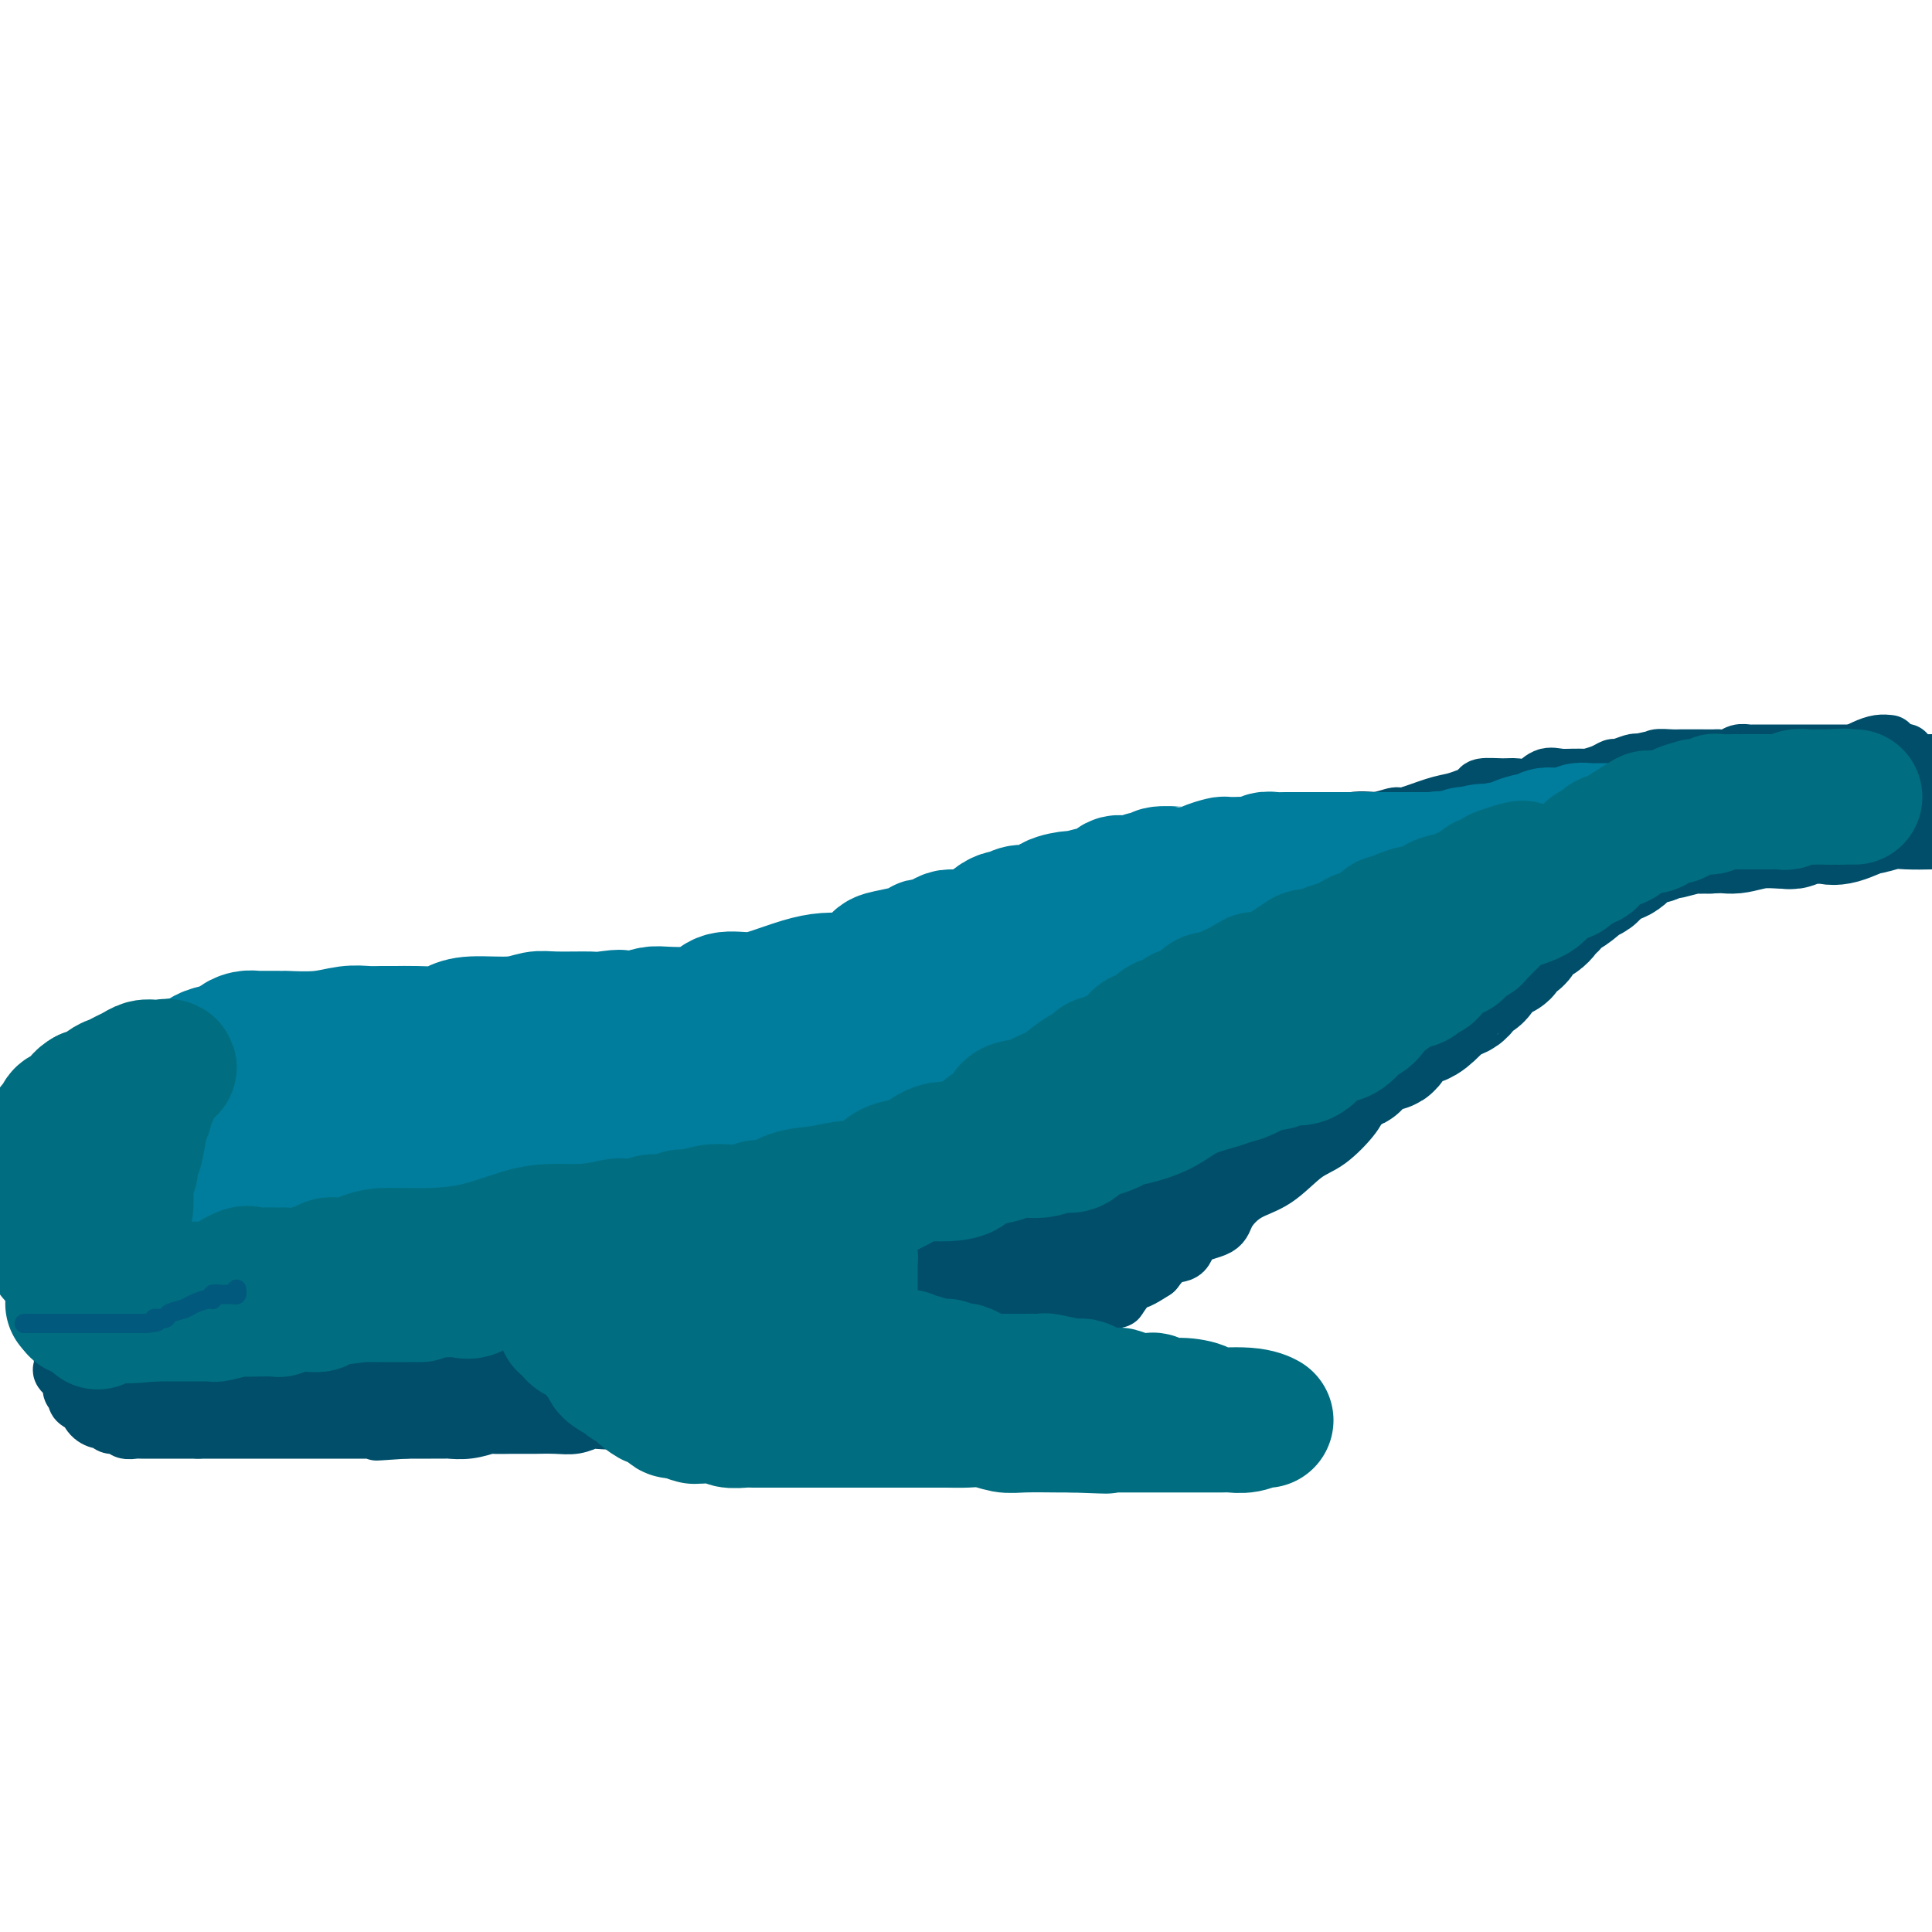 <svg viewBox='0 0 400 400' version='1.1' xmlns='http://www.w3.org/2000/svg' xmlns:xlink='http://www.w3.org/1999/xlink'><g fill='none' stroke='#004E6A' stroke-width='12' stroke-linecap='round' stroke-linejoin='round'><path d='M391,154c0.160,0.018 0.320,0.037 0,0c-0.320,-0.037 -1.121,-0.128 -2,0c-0.879,0.128 -1.836,0.477 -3,1c-1.164,0.523 -2.537,1.222 -4,2c-1.463,0.778 -3.018,1.637 -5,2c-1.982,0.363 -4.392,0.230 -6,1c-1.608,0.770 -2.414,2.444 -4,3c-1.586,0.556 -3.953,-0.006 -5,0c-1.047,0.006 -0.775,0.579 -2,1c-1.225,0.421 -3.947,0.691 -5,1c-1.053,0.309 -0.438,0.656 -1,1c-0.562,0.344 -2.300,0.685 -3,1c-0.700,0.315 -0.360,0.604 -1,1c-0.640,0.396 -2.259,0.897 -3,1c-0.741,0.103 -0.602,-0.194 -1,0c-0.398,0.194 -1.332,0.877 -2,1c-0.668,0.123 -1.071,-0.315 -2,0c-0.929,0.315 -2.384,1.383 -3,2c-0.616,0.617 -0.391,0.784 -1,1c-0.609,0.216 -2.051,0.482 -3,1c-0.949,0.518 -1.405,1.289 -2,2c-0.595,0.711 -1.331,1.362 -2,2c-0.669,0.638 -1.272,1.264 -2,2c-0.728,0.736 -1.581,1.583 -2,2c-0.419,0.417 -0.406,0.405 -1,1c-0.594,0.595 -1.797,1.798 -3,3'/><path d='M323,186c-3.152,2.626 -3.033,2.192 -3,2c0.033,-0.192 -0.020,-0.143 -1,1c-0.980,1.143 -2.887,3.378 -4,5c-1.113,1.622 -1.433,2.630 -2,3c-0.567,0.370 -1.381,0.103 -2,1c-0.619,0.897 -1.044,2.957 -2,4c-0.956,1.043 -2.445,1.069 -3,1c-0.555,-0.069 -0.176,-0.235 0,0c0.176,0.235 0.150,0.869 0,1c-0.150,0.131 -0.422,-0.240 -1,0c-0.578,0.240 -1.460,1.093 -2,2c-0.540,0.907 -0.737,1.870 -2,3c-1.263,1.130 -3.592,2.428 -5,4c-1.408,1.572 -1.894,3.419 -3,5c-1.106,1.581 -2.833,2.896 -4,4c-1.167,1.104 -1.773,1.998 -3,3c-1.227,1.002 -3.075,2.114 -4,3c-0.925,0.886 -0.928,1.548 -2,3c-1.072,1.452 -3.212,3.694 -5,5c-1.788,1.306 -3.224,1.677 -5,3c-1.776,1.323 -3.891,3.599 -6,5c-2.109,1.401 -4.213,1.927 -6,3c-1.787,1.073 -3.258,2.692 -4,4c-0.742,1.308 -0.754,2.306 -2,3c-1.246,0.694 -3.726,1.083 -5,2c-1.274,0.917 -1.343,2.362 -2,3c-0.657,0.638 -1.902,0.468 -3,1c-1.098,0.532 -2.049,1.766 -3,3'/><path d='M239,263c-6.296,4.172 -4.037,1.101 -4,1c0.037,-0.101 -2.149,2.766 -3,4c-0.851,1.234 -0.367,0.835 -1,1c-0.633,0.165 -2.383,0.896 -4,2c-1.617,1.104 -3.100,2.582 -4,3c-0.900,0.418 -1.215,-0.225 -2,0c-0.785,0.225 -2.040,1.318 -3,2c-0.960,0.682 -1.626,0.951 -2,1c-0.374,0.049 -0.455,-0.124 -1,0c-0.545,0.124 -1.555,0.545 -2,1c-0.445,0.455 -0.325,0.945 -1,1c-0.675,0.055 -2.145,-0.324 -3,0c-0.855,0.324 -1.095,1.353 -2,2c-0.905,0.647 -2.473,0.913 -3,1c-0.527,0.087 -0.011,-0.006 0,0c0.011,0.006 -0.481,0.109 -1,0c-0.519,-0.109 -1.063,-0.432 -2,0c-0.937,0.432 -2.266,1.619 -4,2c-1.734,0.381 -3.871,-0.042 -5,0c-1.129,0.042 -1.248,0.550 -2,1c-0.752,0.450 -2.135,0.842 -3,1c-0.865,0.158 -1.211,0.081 -2,0c-0.789,-0.081 -2.021,-0.167 -3,0c-0.979,0.167 -1.705,0.587 -3,1c-1.295,0.413 -3.159,0.818 -4,1c-0.841,0.182 -0.658,0.142 -2,0c-1.342,-0.142 -4.207,-0.384 -6,0c-1.793,0.384 -2.512,1.396 -4,2c-1.488,0.604 -3.744,0.802 -6,1'/><path d='M157,291c-7.970,1.559 -2.896,0.456 -2,0c0.896,-0.456 -2.386,-0.266 -4,0c-1.614,0.266 -1.559,0.606 -2,1c-0.441,0.394 -1.378,0.841 -3,1c-1.622,0.159 -3.930,0.029 -5,0c-1.070,-0.029 -0.901,0.044 -2,0c-1.099,-0.044 -3.466,-0.204 -5,0c-1.534,0.204 -2.236,0.773 -4,1c-1.764,0.227 -4.589,0.113 -6,0c-1.411,-0.113 -1.407,-0.227 -2,0c-0.593,0.227 -1.781,0.793 -3,1c-1.219,0.207 -2.467,0.056 -4,0c-1.533,-0.056 -3.349,-0.015 -4,0c-0.651,0.015 -0.137,0.004 0,0c0.137,-0.004 -0.104,-0.002 -1,0c-0.896,0.002 -2.447,0.004 -3,0c-0.553,-0.004 -0.106,-0.015 -1,0c-0.894,0.015 -3.128,0.057 -4,0c-0.872,-0.057 -0.384,-0.211 -1,0c-0.616,0.211 -2.338,0.789 -4,1c-1.662,0.211 -3.266,0.057 -4,0c-0.734,-0.057 -0.600,-0.015 -1,0c-0.400,0.015 -1.336,0.004 -2,0c-0.664,-0.004 -1.057,-0.001 -1,0c0.057,0.001 0.565,0.000 0,0c-0.565,-0.000 -2.203,-0.000 -3,0c-0.797,0.000 -0.753,0.000 -1,0c-0.247,-0.000 -0.785,-0.000 -1,0c-0.215,0.000 -0.108,0.000 0,0'/><path d='M84,296c-11.429,0.774 -3.500,0.207 -1,0c2.500,-0.207 -0.429,-0.056 -2,0c-1.571,0.056 -1.783,0.015 -2,0c-0.217,-0.015 -0.441,-0.004 -1,0c-0.559,0.004 -1.455,0.001 -2,0c-0.545,-0.001 -0.738,-0.000 -1,0c-0.262,0.000 -0.593,0.000 -1,0c-0.407,-0.000 -0.892,-0.000 -2,0c-1.108,0.000 -2.841,0.000 -4,0c-1.159,-0.000 -1.745,-0.000 -2,0c-0.255,0.000 -0.178,0.000 -1,0c-0.822,-0.000 -2.541,-0.000 -3,0c-0.459,0.000 0.343,0.000 0,0c-0.343,-0.000 -1.832,-0.000 -3,0c-1.168,0.000 -2.015,0.000 -3,0c-0.985,-0.000 -2.107,-0.000 -3,0c-0.893,0.000 -1.555,0.000 -2,0c-0.445,-0.000 -0.671,-0.000 -1,0c-0.329,0.000 -0.759,0.000 -1,0c-0.241,-0.000 -0.291,-0.000 -1,0c-0.709,0.000 -2.075,0.000 -3,0c-0.925,-0.000 -1.407,-0.000 -2,0c-0.593,0.000 -1.296,0.000 -2,0'/><path d='M41,296c-7.704,-0.000 -5.464,-0.000 -5,0c0.464,0.000 -0.849,0.001 -2,0c-1.151,-0.001 -2.139,-0.004 -3,0c-0.861,0.004 -1.597,0.016 -2,0c-0.403,-0.016 -0.475,-0.061 -1,0c-0.525,0.061 -1.502,0.227 -2,0c-0.498,-0.227 -0.518,-0.847 -1,-1c-0.482,-0.153 -1.426,0.162 -2,0c-0.574,-0.162 -0.779,-0.799 -1,-1c-0.221,-0.201 -0.459,0.034 -1,0c-0.541,-0.034 -1.384,-0.338 -2,-1c-0.616,-0.662 -1.006,-1.683 -1,-2c0.006,-0.317 0.407,0.069 0,0c-0.407,-0.069 -1.624,-0.595 -2,-1c-0.376,-0.405 0.088,-0.690 0,-1c-0.088,-0.310 -0.727,-0.645 -1,-1c-0.273,-0.355 -0.178,-0.729 0,-1c0.178,-0.271 0.441,-0.438 0,-1c-0.441,-0.562 -1.586,-1.520 -2,-2c-0.414,-0.480 -0.097,-0.481 0,-1c0.097,-0.519 -0.027,-1.554 0,-2c0.027,-0.446 0.204,-0.302 0,-1c-0.204,-0.698 -0.791,-2.236 -1,-3c-0.209,-0.764 -0.042,-0.752 0,-1c0.042,-0.248 -0.041,-0.754 0,-1c0.041,-0.246 0.207,-0.231 0,-1c-0.207,-0.769 -0.786,-2.322 -1,-3c-0.214,-0.678 -0.061,-0.479 0,-1c0.061,-0.521 0.031,-1.760 0,-3'/><path d='M11,267c-0.309,-3.632 -0.083,-4.213 0,-5c0.083,-0.787 0.022,-1.780 0,-3c-0.022,-1.220 -0.006,-2.666 0,-4c0.006,-1.334 0.001,-2.557 0,-4c-0.001,-1.443 0.003,-3.108 0,-4c-0.003,-0.892 -0.013,-1.013 0,-1c0.013,0.013 0.049,0.160 0,0c-0.049,-0.160 -0.182,-0.627 0,-1c0.182,-0.373 0.679,-0.650 1,-1c0.321,-0.350 0.467,-0.771 1,-1c0.533,-0.229 1.452,-0.264 2,-1c0.548,-0.736 0.723,-2.173 1,-3c0.277,-0.827 0.655,-1.044 1,-1c0.345,0.044 0.656,0.350 1,0c0.344,-0.350 0.721,-1.354 1,-2c0.279,-0.646 0.460,-0.932 1,-1c0.540,-0.068 1.437,0.084 2,0c0.563,-0.084 0.790,-0.404 1,-1c0.210,-0.596 0.403,-1.468 1,-2c0.597,-0.532 1.599,-0.723 2,-1c0.401,-0.277 0.200,-0.638 0,-1'/><path d='M26,230c2.583,-2.401 2.040,-1.402 2,-1c-0.040,0.402 0.423,0.209 1,0c0.577,-0.209 1.269,-0.433 2,-1c0.731,-0.567 1.502,-1.477 2,-2c0.498,-0.523 0.723,-0.660 1,-1c0.277,-0.340 0.605,-0.882 1,-1c0.395,-0.118 0.857,0.190 1,0c0.143,-0.190 -0.034,-0.877 0,-1c0.034,-0.123 0.279,0.318 1,0c0.721,-0.318 1.918,-1.395 3,-2c1.082,-0.605 2.048,-0.740 3,-1c0.952,-0.260 1.888,-0.646 3,-1c1.112,-0.354 2.399,-0.676 3,-1c0.601,-0.324 0.514,-0.651 1,-1c0.486,-0.349 1.544,-0.720 2,-1c0.456,-0.280 0.311,-0.467 1,-1c0.689,-0.533 2.212,-1.411 3,-2c0.788,-0.589 0.840,-0.890 1,-1c0.160,-0.110 0.428,-0.030 1,0c0.572,0.030 1.449,0.008 2,0c0.551,-0.008 0.775,-0.004 1,0'/><path d='M61,212c5.401,-2.785 1.403,-0.746 1,0c-0.403,0.746 2.790,0.201 4,0c1.210,-0.201 0.438,-0.058 1,0c0.562,0.058 2.460,0.030 4,0c1.540,-0.030 2.724,-0.060 4,0c1.276,0.060 2.646,0.212 4,0c1.354,-0.212 2.692,-0.789 4,-1c1.308,-0.211 2.587,-0.057 4,0c1.413,0.057 2.960,0.016 4,0c1.040,-0.016 1.574,-0.008 2,0c0.426,0.008 0.744,0.016 1,0c0.256,-0.016 0.450,-0.057 1,0c0.550,0.057 1.456,0.213 2,0c0.544,-0.213 0.725,-0.793 1,-1c0.275,-0.207 0.645,-0.039 1,0c0.355,0.039 0.695,-0.050 1,0c0.305,0.050 0.574,0.238 1,0c0.426,-0.238 1.010,-0.901 1,-1c-0.010,-0.099 -0.612,0.366 0,0c0.612,-0.366 2.440,-1.562 4,-2c1.560,-0.438 2.854,-0.117 4,0c1.146,0.117 2.143,0.031 3,0c0.857,-0.031 1.572,-0.008 2,0c0.428,0.008 0.568,0.002 1,0c0.432,-0.002 1.155,-0.001 2,0c0.845,0.001 1.813,0.000 3,0c1.187,-0.000 2.594,-0.000 4,0'/><path d='M125,207c10.422,-0.774 4.477,-0.207 3,0c-1.477,0.207 1.513,0.056 3,0c1.487,-0.056 1.471,-0.015 2,0c0.529,0.015 1.604,0.005 3,0c1.396,-0.005 3.114,-0.005 4,0c0.886,0.005 0.941,0.015 2,0c1.059,-0.015 3.123,-0.056 4,0c0.877,0.056 0.568,0.207 1,0c0.432,-0.207 1.605,-0.774 3,-1c1.395,-0.226 3.013,-0.112 4,0c0.987,0.112 1.345,0.224 3,0c1.655,-0.224 4.609,-0.782 6,-1c1.391,-0.218 1.219,-0.097 2,0c0.781,0.097 2.514,0.170 4,0c1.486,-0.170 2.725,-0.581 4,-1c1.275,-0.419 2.587,-0.844 4,-1c1.413,-0.156 2.926,-0.042 4,0c1.074,0.042 1.707,0.011 2,0c0.293,-0.011 0.246,-0.003 1,0c0.754,0.003 2.310,0.001 3,0c0.690,-0.001 0.513,-0.000 1,0c0.487,0.000 1.637,0.001 2,0c0.363,-0.001 -0.061,-0.004 1,0c1.061,0.004 3.609,0.014 5,0c1.391,-0.014 1.626,-0.053 2,0c0.374,0.053 0.885,0.199 2,0c1.115,-0.199 2.832,-0.744 4,-1c1.168,-0.256 1.787,-0.223 3,0c1.213,0.223 3.019,0.637 4,0c0.981,-0.637 1.137,-2.325 2,-3c0.863,-0.675 2.431,-0.338 4,0'/><path d='M217,199c3.434,-0.745 3.519,-0.607 5,-1c1.481,-0.393 4.357,-1.317 6,-2c1.643,-0.683 2.054,-1.124 3,-2c0.946,-0.876 2.428,-2.186 4,-3c1.572,-0.814 3.233,-1.132 5,-2c1.767,-0.868 3.639,-2.285 5,-4c1.361,-1.715 2.210,-3.728 4,-6c1.790,-2.272 4.520,-4.804 6,-6c1.480,-1.196 1.708,-1.056 2,-1c0.292,0.056 0.646,0.028 1,0'/><path d='M258,172c3.404,-2.621 2.913,-0.673 4,0c1.087,0.673 3.752,0.072 6,0c2.248,-0.072 4.080,0.384 6,0c1.920,-0.384 3.930,-1.610 6,-2c2.070,-0.390 4.202,0.054 6,0c1.798,-0.054 3.263,-0.607 5,-1c1.737,-0.393 3.745,-0.627 5,-1c1.255,-0.373 1.755,-0.885 2,-1c0.245,-0.115 0.235,0.166 1,0c0.765,-0.166 2.306,-0.780 3,-1c0.694,-0.220 0.539,-0.045 1,0c0.461,0.045 1.536,-0.039 2,0c0.464,0.039 0.317,0.203 1,0c0.683,-0.203 2.195,-0.773 3,-1c0.805,-0.227 0.901,-0.112 1,0c0.099,0.112 0.201,0.223 1,0c0.799,-0.223 2.295,-0.778 3,-1c0.705,-0.222 0.620,-0.111 1,0c0.380,0.111 1.227,0.222 2,0c0.773,-0.222 1.473,-0.777 2,-1c0.527,-0.223 0.882,-0.115 1,0c0.118,0.115 -0.001,0.238 1,0c1.001,-0.238 3.123,-0.838 4,-1c0.877,-0.162 0.509,0.115 1,0c0.491,-0.115 1.841,-0.623 3,-1c1.159,-0.377 2.128,-0.623 3,-1c0.872,-0.377 1.646,-0.885 2,-1c0.354,-0.115 0.288,0.161 1,0c0.712,-0.161 2.204,-0.760 3,-1c0.796,-0.240 0.898,-0.120 1,0'/><path d='M339,158c8.309,-1.873 2.581,-0.554 1,0c-1.581,0.554 0.986,0.345 2,0c1.014,-0.345 0.475,-0.824 1,-1c0.525,-0.176 2.115,-0.047 3,0c0.885,0.047 1.066,0.014 2,0c0.934,-0.014 2.620,-0.007 4,0c1.380,0.007 2.453,0.016 3,0c0.547,-0.016 0.566,-0.057 1,0c0.434,0.057 1.282,0.211 2,0c0.718,-0.211 1.308,-0.789 2,-1c0.692,-0.211 1.488,-0.057 2,0c0.512,0.057 0.742,0.015 1,0c0.258,-0.015 0.545,-0.004 1,0c0.455,0.004 1.078,0.001 2,0c0.922,-0.001 2.144,-0.000 3,0c0.856,0.000 1.347,0.000 2,0c0.653,-0.000 1.468,-0.000 3,0c1.532,0.000 3.779,0.000 5,0c1.221,-0.000 1.415,-0.000 2,0c0.585,0.000 1.562,0.000 2,0c0.438,-0.000 0.338,-0.000 1,0c0.662,0.000 2.085,0.000 3,0c0.915,-0.000 1.323,-0.000 2,0c0.677,0.000 1.622,0.000 2,0c0.378,-0.000 0.189,-0.000 0,0'/><path d='M391,156c7.683,-0.314 0.892,-0.098 -2,0c-2.892,0.098 -1.883,0.079 -2,0c-0.117,-0.079 -1.359,-0.217 -2,0c-0.641,0.217 -0.680,0.790 -1,1c-0.320,0.210 -0.920,0.056 -2,0c-1.080,-0.056 -2.641,-0.016 -4,0c-1.359,0.016 -2.517,0.008 -4,0c-1.483,-0.008 -3.290,-0.016 -5,0c-1.710,0.016 -3.323,0.056 -5,0c-1.677,-0.056 -3.418,-0.208 -5,0c-1.582,0.208 -3.004,0.776 -4,1c-0.996,0.224 -1.564,0.102 -3,0c-1.436,-0.102 -3.739,-0.185 -5,0c-1.261,0.185 -1.482,0.639 -3,1c-1.518,0.361 -4.335,0.631 -6,1c-1.665,0.369 -2.178,0.839 -4,1c-1.822,0.161 -4.953,0.015 -7,0c-2.047,-0.015 -3.011,0.101 -4,0c-0.989,-0.101 -2.003,-0.420 -3,0c-0.997,0.420 -1.979,1.580 -3,2c-1.021,0.420 -2.083,0.101 -3,0c-0.917,-0.101 -1.691,0.015 -3,0c-1.309,-0.015 -3.155,-0.160 -4,0c-0.845,0.160 -0.689,0.625 -1,1c-0.311,0.375 -1.089,0.660 -2,1c-0.911,0.340 -1.954,0.736 -3,1c-1.046,0.264 -2.095,0.397 -4,1c-1.905,0.603 -4.665,1.677 -6,2c-1.335,0.323 -1.244,-0.105 -2,0c-0.756,0.105 -2.359,0.744 -4,1c-1.641,0.256 -3.321,0.128 -5,0'/><path d='M280,170c-6.912,1.847 -4.193,1.963 -4,2c0.193,0.037 -2.141,-0.006 -4,0c-1.859,0.006 -3.244,0.062 -4,0c-0.756,-0.062 -0.884,-0.242 -2,0c-1.116,0.242 -3.221,0.906 -4,1c-0.779,0.094 -0.233,-0.381 -1,0c-0.767,0.381 -2.848,1.619 -4,2c-1.152,0.381 -1.374,-0.095 -2,0c-0.626,0.095 -1.656,0.761 -2,1c-0.344,0.239 -0.003,0.052 0,0c0.003,-0.052 -0.331,0.031 -1,0c-0.669,-0.031 -1.673,-0.178 -2,0c-0.327,0.178 0.022,0.680 -1,1c-1.022,0.320 -3.416,0.458 -5,1c-1.584,0.542 -2.358,1.490 -4,2c-1.642,0.510 -4.152,0.583 -6,1c-1.848,0.417 -3.033,1.176 -4,2c-0.967,0.824 -1.717,1.711 -3,2c-1.283,0.289 -3.099,-0.022 -4,0c-0.901,0.022 -0.886,0.376 -2,1c-1.114,0.624 -3.356,1.516 -5,2c-1.644,0.484 -2.688,0.559 -4,1c-1.312,0.441 -2.891,1.249 -5,2c-2.109,0.751 -4.747,1.444 -6,2c-1.253,0.556 -1.119,0.974 -2,1c-0.881,0.026 -2.776,-0.339 -4,0c-1.224,0.339 -1.778,1.383 -3,2c-1.222,0.617 -3.111,0.809 -5,1'/><path d='M187,197c-10.502,3.483 -5.257,1.689 -4,1c1.257,-0.689 -1.473,-0.273 -3,0c-1.527,0.273 -1.851,0.402 -3,1c-1.149,0.598 -3.123,1.663 -4,2c-0.877,0.337 -0.656,-0.054 -1,0c-0.344,0.054 -1.255,0.554 -2,1c-0.745,0.446 -1.326,0.838 -2,1c-0.674,0.162 -1.441,0.094 -2,0c-0.559,-0.094 -0.911,-0.214 -2,0c-1.089,0.214 -2.915,0.761 -4,1c-1.085,0.239 -1.430,0.168 -2,0c-0.570,-0.168 -1.364,-0.433 -2,0c-0.636,0.433 -1.114,1.566 -2,2c-0.886,0.434 -2.180,0.170 -3,0c-0.820,-0.170 -1.167,-0.245 -2,0c-0.833,0.245 -2.151,0.809 -3,1c-0.849,0.191 -1.229,0.009 -2,0c-0.771,-0.009 -1.933,0.154 -3,0c-1.067,-0.154 -2.040,-0.626 -3,0c-0.960,0.626 -1.908,2.350 -3,3c-1.092,0.650 -2.329,0.227 -4,0c-1.671,-0.227 -3.775,-0.257 -5,0c-1.225,0.257 -1.572,0.801 -2,1c-0.428,0.199 -0.938,0.054 -2,0c-1.062,-0.054 -2.677,-0.016 -4,0c-1.323,0.016 -2.353,0.012 -3,0c-0.647,-0.012 -0.911,-0.031 -2,0c-1.089,0.031 -3.003,0.111 -4,0c-0.997,-0.111 -1.076,-0.415 -2,0c-0.924,0.415 -2.693,1.547 -4,2c-1.307,0.453 -2.154,0.226 -3,0'/><path d='M100,213c-6.821,0.565 -6.375,0.477 -8,1c-1.625,0.523 -5.322,1.656 -8,2c-2.678,0.344 -4.336,-0.100 -6,0c-1.664,0.100 -3.332,0.743 -4,1c-0.668,0.257 -0.334,0.129 0,0'/><path d='M25,275c0.000,0.000 0.100,0.100 0.1,0.1'/></g>
<g fill='none' stroke='#004E6A' stroke-width='28' stroke-linecap='round' stroke-linejoin='round'><path d='M30,278c0.362,-0.017 0.724,-0.035 1,0c0.276,0.035 0.464,0.122 1,0c0.536,-0.122 1.418,-0.453 2,0c0.582,0.453 0.862,1.691 2,2c1.138,0.309 3.134,-0.309 4,0c0.866,0.309 0.602,1.547 1,2c0.398,0.453 1.457,0.121 2,0c0.543,-0.121 0.569,-0.033 1,0c0.431,0.033 1.266,0.009 2,0c0.734,-0.009 1.367,-0.005 2,0'/><path d='M48,282c2.961,0.620 1.364,0.170 1,0c-0.364,-0.170 0.507,-0.060 1,0c0.493,0.060 0.610,0.069 1,0c0.390,-0.069 1.053,-0.215 2,0c0.947,0.215 2.179,0.790 3,1c0.821,0.210 1.231,0.056 2,0c0.769,-0.056 1.899,-0.015 3,0c1.101,0.015 2.175,0.004 3,0c0.825,-0.004 1.400,-0.001 2,0c0.600,0.001 1.223,0.000 2,0c0.777,-0.000 1.707,-0.000 3,0c1.293,0.000 2.951,0.000 4,0c1.049,-0.000 1.491,-0.000 2,0c0.509,0.000 1.084,0.000 2,0c0.916,-0.000 2.173,-0.000 3,0c0.827,0.000 1.225,0.000 2,0c0.775,-0.000 1.927,-0.000 3,0c1.073,0.000 2.068,0.000 3,0c0.932,-0.000 1.802,-0.000 3,0c1.198,0.000 2.725,0.000 4,0c1.275,-0.000 2.299,-0.000 3,0c0.701,0.000 1.080,0.000 2,0c0.920,-0.000 2.382,-0.000 3,0c0.618,0.000 0.392,0.000 1,0c0.608,-0.000 2.050,-0.000 3,0c0.950,0.000 1.407,0.000 2,0c0.593,-0.000 1.322,-0.000 2,0c0.678,0.000 1.305,0.000 2,0c0.695,0.000 1.456,0.000 2,0c0.544,0.000 0.870,0.000 2,0c1.130,0.000 3.065,0.000 5,0'/><path d='M124,283c12.506,0.143 5.769,-0.000 4,0c-1.769,0.000 1.428,0.144 3,0c1.572,-0.144 1.520,-0.575 2,-1c0.480,-0.425 1.494,-0.845 2,-1c0.506,-0.155 0.505,-0.044 1,0c0.495,0.044 1.485,0.023 2,0c0.515,-0.023 0.556,-0.047 1,0c0.444,0.047 1.291,0.167 2,0c0.709,-0.167 1.279,-0.619 2,-1c0.721,-0.381 1.593,-0.691 3,-1c1.407,-0.309 3.348,-0.618 5,-1c1.652,-0.382 3.014,-0.837 4,-1c0.986,-0.163 1.596,-0.032 2,0c0.404,0.032 0.601,-0.034 1,0c0.399,0.034 1.002,0.167 2,0c0.998,-0.167 2.393,-0.635 3,-1c0.607,-0.365 0.426,-0.626 1,-1c0.574,-0.374 1.905,-0.859 3,-1c1.095,-0.141 1.956,0.063 3,0c1.044,-0.063 2.272,-0.394 3,-1c0.728,-0.606 0.955,-1.487 2,-2c1.045,-0.513 2.906,-0.658 4,-1c1.094,-0.342 1.420,-0.880 2,-1c0.580,-0.120 1.415,0.179 2,0c0.585,-0.179 0.919,-0.836 2,-1c1.081,-0.164 2.908,0.166 4,0c1.092,-0.166 1.447,-0.828 2,-1c0.553,-0.172 1.303,0.146 2,0c0.697,-0.146 1.342,-0.756 2,-1c0.658,-0.244 1.329,-0.122 2,0'/><path d='M197,266c11.674,-3.078 4.358,-2.273 2,-2c-2.358,0.273 0.243,0.015 1,0c0.757,-0.015 -0.328,0.213 0,0c0.328,-0.213 2.070,-0.867 3,-1c0.930,-0.133 1.047,0.255 2,0c0.953,-0.255 2.743,-1.152 4,-2c1.257,-0.848 1.982,-1.645 3,-2c1.018,-0.355 2.327,-0.267 4,-1c1.673,-0.733 3.708,-2.288 5,-3c1.292,-0.712 1.841,-0.580 3,-1c1.159,-0.420 2.929,-1.391 4,-2c1.071,-0.609 1.442,-0.856 2,-1c0.558,-0.144 1.303,-0.186 2,0c0.697,0.186 1.348,0.598 2,0c0.652,-0.598 1.307,-2.206 2,-3c0.693,-0.794 1.426,-0.774 2,-1c0.574,-0.226 0.991,-0.699 2,-1c1.009,-0.301 2.609,-0.430 4,-1c1.391,-0.570 2.571,-1.581 3,-2c0.429,-0.419 0.107,-0.248 1,-1c0.893,-0.752 3.002,-2.429 4,-3c0.998,-0.571 0.886,-0.037 1,0c0.114,0.037 0.453,-0.423 1,-1c0.547,-0.577 1.301,-1.271 2,-2c0.699,-0.729 1.343,-1.494 2,-2c0.657,-0.506 1.329,-0.753 2,-1'/><path d='M260,233c2.756,-1.897 1.645,-0.641 2,-1c0.355,-0.359 2.175,-2.334 3,-3c0.825,-0.666 0.654,-0.023 1,0c0.346,0.023 1.209,-0.575 2,-1c0.791,-0.425 1.512,-0.677 2,-1c0.488,-0.323 0.744,-0.716 1,-1c0.256,-0.284 0.511,-0.458 1,-1c0.489,-0.542 1.212,-1.450 2,-2c0.788,-0.550 1.642,-0.741 2,-1c0.358,-0.259 0.221,-0.585 1,-1c0.779,-0.415 2.474,-0.918 3,-1c0.526,-0.082 -0.119,0.259 0,0c0.119,-0.259 1.001,-1.116 2,-2c0.999,-0.884 2.116,-1.795 3,-2c0.884,-0.205 1.536,0.295 2,0c0.464,-0.295 0.742,-1.387 1,-2c0.258,-0.613 0.497,-0.749 1,-1c0.503,-0.251 1.270,-0.617 2,-1c0.730,-0.383 1.421,-0.784 2,-1c0.579,-0.216 1.044,-0.246 2,-1c0.956,-0.754 2.403,-2.230 3,-3c0.597,-0.770 0.345,-0.833 1,-1c0.655,-0.167 2.218,-0.439 3,-1c0.782,-0.561 0.784,-1.412 1,-2c0.216,-0.588 0.646,-0.914 1,-1c0.354,-0.086 0.631,0.068 1,0c0.369,-0.068 0.831,-0.358 1,-1c0.169,-0.642 0.046,-1.634 0,-2c-0.046,-0.366 -0.013,-0.104 0,0c0.013,0.104 0.007,0.052 0,0'/><path d='M306,199c6.946,-5.503 1.311,-2.261 0,-1c-1.311,1.261 1.703,0.540 3,0c1.297,-0.540 0.877,-0.898 1,-1c0.123,-0.102 0.791,0.053 1,0c0.209,-0.053 -0.040,-0.314 0,-1c0.040,-0.686 0.367,-1.799 1,-2c0.633,-0.201 1.570,0.509 2,0c0.430,-0.509 0.353,-2.235 1,-3c0.647,-0.765 2.016,-0.567 3,-1c0.984,-0.433 1.581,-1.496 2,-2c0.419,-0.504 0.660,-0.450 1,-1c0.340,-0.550 0.777,-1.706 1,-2c0.223,-0.294 0.230,0.273 1,0c0.770,-0.273 2.302,-1.387 3,-2c0.698,-0.613 0.561,-0.727 1,-1c0.439,-0.273 1.456,-0.707 2,-1c0.544,-0.293 0.617,-0.445 1,-1c0.383,-0.555 1.075,-1.511 2,-2c0.925,-0.489 2.084,-0.509 3,-1c0.916,-0.491 1.590,-1.451 2,-2c0.410,-0.549 0.557,-0.687 1,-1c0.443,-0.313 1.183,-0.802 2,-1c0.817,-0.198 1.712,-0.106 2,0c0.288,0.106 -0.032,0.226 0,0c0.032,-0.226 0.416,-0.796 1,-1c0.584,-0.204 1.370,-0.041 2,0c0.630,0.041 1.105,-0.042 1,0c-0.105,0.042 -0.791,0.207 0,0c0.791,-0.207 3.059,-0.787 4,-1c0.941,-0.213 0.555,-0.061 1,0c0.445,0.061 1.723,0.030 3,0'/><path d='M354,171c3.073,-0.248 3.755,0.131 5,0c1.245,-0.131 3.053,-0.771 5,-1c1.947,-0.229 4.033,-0.047 5,0c0.967,0.047 0.815,-0.040 1,0c0.185,0.040 0.707,0.209 1,0c0.293,-0.209 0.356,-0.796 1,-1c0.644,-0.204 1.868,-0.026 3,0c1.132,0.026 2.172,-0.102 3,0c0.828,0.102 1.445,0.434 3,0c1.555,-0.434 4.049,-1.633 5,-2c0.951,-0.367 0.358,0.097 1,0c0.642,-0.097 2.519,-0.757 4,-1c1.481,-0.243 2.566,-0.069 4,0c1.434,0.069 3.217,0.035 5,0'/></g>
<g fill='none' stroke='#007C9C' stroke-width='28' stroke-linecap='round' stroke-linejoin='round'><path d='M33,254c0.333,-0.000 0.667,-0.000 1,0c0.333,0.000 0.667,0.000 1,0c0.333,-0.000 0.666,-0.000 2,0c1.334,0.000 3.668,0.000 5,0c1.332,-0.000 1.661,-0.000 3,0c1.339,0.000 3.686,0.000 6,0c2.314,-0.000 4.593,-0.000 7,0c2.407,0.000 4.942,0.001 7,0c2.058,-0.001 3.641,-0.003 5,0c1.359,0.003 2.496,0.012 4,0c1.504,-0.012 3.376,-0.044 5,0c1.624,0.044 3.001,0.166 5,0c1.999,-0.166 4.619,-0.619 7,-1c2.381,-0.381 4.523,-0.691 7,-1c2.477,-0.309 5.289,-0.619 7,-1c1.711,-0.381 2.322,-0.834 3,-1c0.678,-0.166 1.424,-0.045 2,0c0.576,0.045 0.981,0.014 1,0c0.019,-0.014 -0.349,-0.011 0,0c0.349,0.011 1.414,0.031 2,0c0.586,-0.031 0.693,-0.111 2,0c1.307,0.111 3.813,0.415 6,0c2.187,-0.415 4.053,-1.547 6,-2c1.947,-0.453 3.973,-0.226 6,0'/><path d='M133,248c8.832,-1.095 6.412,-0.832 7,-1c0.588,-0.168 4.183,-0.766 6,-1c1.817,-0.234 1.857,-0.104 3,0c1.143,0.104 3.389,0.183 5,0c1.611,-0.183 2.586,-0.628 4,-1c1.414,-0.372 3.268,-0.671 6,-2c2.732,-1.329 6.344,-3.689 9,-5c2.656,-1.311 4.356,-1.571 6,-2c1.644,-0.429 3.233,-1.025 5,-2c1.767,-0.975 3.713,-2.330 5,-3c1.287,-0.670 1.916,-0.656 3,-1c1.084,-0.344 2.622,-1.048 4,-2c1.378,-0.952 2.594,-2.153 4,-3c1.406,-0.847 3.000,-1.339 4,-2c1.000,-0.661 1.405,-1.490 2,-2c0.595,-0.510 1.380,-0.699 2,-1c0.620,-0.301 1.075,-0.714 1,-1c-0.075,-0.286 -0.680,-0.447 0,-1c0.680,-0.553 2.646,-1.499 4,-2c1.354,-0.501 2.095,-0.558 3,-1c0.905,-0.442 1.972,-1.270 3,-2c1.028,-0.730 2.017,-1.361 3,-2c0.983,-0.639 1.961,-1.284 3,-2c1.039,-0.716 2.138,-1.502 3,-2c0.862,-0.498 1.486,-0.707 2,-1c0.514,-0.293 0.920,-0.670 1,-1c0.080,-0.330 -0.164,-0.614 0,-1c0.164,-0.386 0.736,-0.873 1,-1c0.264,-0.127 0.218,0.107 1,0c0.782,-0.107 2.391,-0.553 4,-1'/><path d='M237,202c6.492,-4.650 2.221,-3.275 2,-3c-0.221,0.275 3.608,-0.550 5,-1c1.392,-0.450 0.345,-0.524 1,-1c0.655,-0.476 3.010,-1.353 4,-2c0.990,-0.647 0.615,-1.062 1,-1c0.385,0.062 1.531,0.602 3,0c1.469,-0.602 3.262,-2.345 4,-3c0.738,-0.655 0.423,-0.221 1,0c0.577,0.221 2.048,0.228 3,0c0.952,-0.228 1.386,-0.692 2,-1c0.614,-0.308 1.409,-0.459 3,-1c1.591,-0.541 3.977,-1.472 6,-2c2.023,-0.528 3.683,-0.652 5,-1c1.317,-0.348 2.292,-0.920 3,-1c0.708,-0.080 1.148,0.334 2,0c0.852,-0.334 2.114,-1.414 3,-2c0.886,-0.586 1.396,-0.677 2,-1c0.604,-0.323 1.301,-0.879 2,-1c0.699,-0.121 1.398,0.193 2,0c0.602,-0.193 1.107,-0.893 2,-1c0.893,-0.107 2.176,0.378 3,0c0.824,-0.378 1.190,-1.618 2,-2c0.810,-0.382 2.065,0.094 3,0c0.935,-0.094 1.552,-0.757 2,-1c0.448,-0.243 0.728,-0.065 1,0c0.272,0.065 0.535,0.018 1,0c0.465,-0.018 1.133,-0.005 1,0c-0.133,0.005 -1.066,0.003 -2,0'/><path d='M304,177c6.968,-1.915 0.887,0.298 -2,2c-2.887,1.702 -2.580,2.894 -4,4c-1.420,1.106 -4.566,2.126 -7,4c-2.434,1.874 -4.156,4.602 -6,6c-1.844,1.398 -3.810,1.465 -5,2c-1.190,0.535 -1.604,1.539 -3,3c-1.396,1.461 -3.775,3.379 -5,4c-1.225,0.621 -1.297,-0.054 -1,0c0.297,0.054 0.962,0.838 0,1c-0.962,0.162 -3.552,-0.298 -5,0c-1.448,0.298 -1.754,1.353 -3,2c-1.246,0.647 -3.432,0.887 -5,2c-1.568,1.113 -2.519,3.099 -4,4c-1.481,0.901 -3.494,0.718 -5,1c-1.506,0.282 -2.506,1.028 -4,2c-1.494,0.972 -3.481,2.171 -4,3c-0.519,0.829 0.431,1.290 -1,2c-1.431,0.710 -5.242,1.671 -7,2c-1.758,0.329 -1.463,0.026 -3,1c-1.537,0.974 -4.905,3.225 -8,5c-3.095,1.775 -5.916,3.073 -8,4c-2.084,0.927 -3.432,1.483 -5,2c-1.568,0.517 -3.355,0.994 -5,2c-1.645,1.006 -3.148,2.542 -4,3c-0.852,0.458 -1.053,-0.162 -2,0c-0.947,0.162 -2.640,1.107 -3,2c-0.360,0.893 0.614,1.734 0,2c-0.614,0.266 -2.814,-0.042 -4,0c-1.186,0.042 -1.358,0.434 -2,1c-0.642,0.566 -1.755,1.304 -3,2c-1.245,0.696 -2.623,1.348 -4,2'/><path d='M182,247c-14.389,7.078 -5.361,2.274 -3,1c2.361,-1.274 -1.943,0.983 -4,2c-2.057,1.017 -1.866,0.793 -3,1c-1.134,0.207 -3.591,0.844 -5,1c-1.409,0.156 -1.768,-0.168 -3,0c-1.232,0.168 -3.337,0.830 -4,1c-0.663,0.170 0.114,-0.152 0,0c-0.114,0.152 -1.121,0.776 -2,1c-0.879,0.224 -1.629,0.046 -2,0c-0.371,-0.046 -0.361,0.040 -2,0c-1.639,-0.040 -4.925,-0.207 -7,0c-2.075,0.207 -2.940,0.788 -4,1c-1.060,0.212 -2.317,0.057 -3,0c-0.683,-0.057 -0.793,-0.015 -2,0c-1.207,0.015 -3.512,0.004 -5,0c-1.488,-0.004 -2.161,-0.001 -3,0c-0.839,0.001 -1.846,0.000 -3,0c-1.154,-0.000 -2.456,-0.000 -3,0c-0.544,0.000 -0.329,0.000 -1,0c-0.671,-0.000 -2.227,-0.000 -3,0c-0.773,0.000 -0.763,0.000 -1,0c-0.237,-0.000 -0.722,-0.000 -2,0c-1.278,0.000 -3.347,0.000 -6,0c-2.653,-0.000 -5.888,-0.000 -8,0c-2.112,0.000 -3.102,0.000 -5,0c-1.898,-0.000 -4.703,-0.000 -7,0c-2.297,0.000 -4.085,0.000 -6,0c-1.915,-0.000 -3.958,-0.000 -6,0'/><path d='M79,255c-12.584,0.155 -5.543,0.041 -4,0c1.543,-0.041 -2.410,-0.010 -4,0c-1.590,0.010 -0.816,-0.000 -1,0c-0.184,0.000 -1.327,0.010 -2,0c-0.673,-0.010 -0.876,-0.041 -1,0c-0.124,0.041 -0.170,0.155 -1,0c-0.830,-0.155 -2.443,-0.580 -4,-1c-1.557,-0.420 -3.058,-0.835 -4,-1c-0.942,-0.165 -1.324,-0.080 -2,0c-0.676,0.080 -1.644,0.154 -2,0c-0.356,-0.154 -0.099,-0.537 0,-1c0.099,-0.463 0.038,-1.005 0,-1c-0.038,0.005 -0.055,0.556 0,0c0.055,-0.556 0.183,-2.218 0,-3c-0.183,-0.782 -0.675,-0.682 0,-1c0.675,-0.318 2.519,-1.053 4,-2c1.481,-0.947 2.599,-2.107 4,-3c1.401,-0.893 3.087,-1.519 4,-2c0.913,-0.481 1.055,-0.815 2,-1c0.945,-0.185 2.694,-0.219 5,-1c2.306,-0.781 5.171,-2.308 7,-3c1.829,-0.692 2.623,-0.549 4,-1c1.377,-0.451 3.336,-1.497 6,-2c2.664,-0.503 6.034,-0.465 8,-1c1.966,-0.535 2.529,-1.644 4,-2c1.471,-0.356 3.849,0.041 6,0c2.151,-0.041 4.076,-0.521 6,-1'/><path d='M114,228c5.910,-1.097 3.685,-0.339 4,0c0.315,0.339 3.168,0.260 6,0c2.832,-0.260 5.642,-0.699 8,-1c2.358,-0.301 4.266,-0.462 7,-1c2.734,-0.538 6.296,-1.454 9,-2c2.704,-0.546 4.550,-0.724 6,-1c1.450,-0.276 2.503,-0.650 4,-1c1.497,-0.350 3.438,-0.675 6,-1c2.562,-0.325 5.747,-0.651 8,-1c2.253,-0.349 3.576,-0.722 5,-1c1.424,-0.278 2.950,-0.460 5,-1c2.050,-0.540 4.626,-1.437 6,-2c1.374,-0.563 1.547,-0.792 3,-1c1.453,-0.208 4.186,-0.395 7,-1c2.814,-0.605 5.710,-1.626 7,-2c1.290,-0.374 0.975,-0.100 1,0c0.025,0.100 0.391,0.026 1,0c0.609,-0.026 1.463,-0.003 1,0c-0.463,0.003 -2.242,-0.014 -3,0c-0.758,0.014 -0.494,0.058 -2,0c-1.506,-0.058 -4.782,-0.217 -8,0c-3.218,0.217 -6.378,0.811 -10,2c-3.622,1.189 -7.706,2.974 -12,4c-4.294,1.026 -8.798,1.293 -14,2c-5.202,0.707 -11.101,1.853 -17,3'/><path d='M142,223c-12.459,2.338 -10.605,2.683 -12,3c-1.395,0.317 -6.038,0.607 -9,1c-2.962,0.393 -4.242,0.890 -5,1c-0.758,0.110 -0.994,-0.167 -2,0c-1.006,0.167 -2.782,0.777 -4,1c-1.218,0.223 -1.877,0.060 -4,0c-2.123,-0.060 -5.709,-0.016 -8,0c-2.291,0.016 -3.287,0.004 -5,0c-1.713,-0.004 -4.143,-0.001 -6,0c-1.857,0.001 -3.142,0.000 -5,0c-1.858,-0.000 -4.289,-0.000 -6,0c-1.711,0.000 -2.702,0.000 -4,0c-1.298,-0.000 -2.902,-0.000 -4,0c-1.098,0.000 -1.691,0.000 -2,0c-0.309,-0.000 -0.335,-0.000 -1,0c-0.665,0.000 -1.970,0.000 -3,0c-1.030,-0.000 -1.785,-0.000 -2,0c-0.215,0.000 0.112,0.000 -1,0c-1.112,-0.000 -3.661,-0.001 -5,0c-1.339,0.001 -1.467,0.003 -2,0c-0.533,-0.003 -1.471,-0.012 -2,0c-0.529,0.012 -0.649,0.046 -1,0c-0.351,-0.046 -0.934,-0.173 -1,0c-0.066,0.173 0.386,0.646 0,1c-0.386,0.354 -1.609,0.590 -2,1c-0.391,0.410 0.048,0.995 0,1c-0.048,0.005 -0.585,-0.570 -1,0c-0.415,0.570 -0.707,2.285 -1,4'/><path d='M44,236c-1.413,1.521 -1.946,1.822 -2,2c-0.054,0.178 0.372,0.232 0,1c-0.372,0.768 -1.542,2.251 -2,3c-0.458,0.749 -0.204,0.766 0,1c0.204,0.234 0.356,0.687 0,1c-0.356,0.313 -1.222,0.486 -2,1c-0.778,0.514 -1.469,1.370 -2,2c-0.531,0.630 -0.902,1.033 -1,1c-0.098,-0.033 0.076,-0.503 0,0c-0.076,0.503 -0.401,1.978 -1,3c-0.599,1.022 -1.470,1.590 -2,2c-0.530,0.410 -0.719,0.660 -1,1c-0.281,0.340 -0.654,0.769 -1,1c-0.346,0.231 -0.666,0.264 -1,1c-0.334,0.736 -0.682,2.175 -1,3c-0.318,0.825 -0.605,1.036 -1,1c-0.395,-0.036 -0.898,-0.318 -1,0c-0.102,0.318 0.197,1.237 0,2c-0.197,0.763 -0.892,1.371 -1,2c-0.108,0.629 0.369,1.279 0,2c-0.369,0.721 -1.583,1.513 -2,2c-0.417,0.487 -0.035,0.670 0,1c0.035,0.330 -0.276,0.809 0,1c0.276,0.191 1.138,0.096 2,0'/><path d='M25,270c0.223,1.241 1.280,0.343 2,0c0.720,-0.343 1.103,-0.130 3,0c1.897,0.130 5.307,0.178 8,0c2.693,-0.178 4.670,-0.583 7,-1c2.330,-0.417 5.012,-0.848 7,-1c1.988,-0.152 3.282,-0.027 5,0c1.718,0.027 3.862,-0.045 5,0c1.138,0.045 1.272,0.207 2,0c0.728,-0.207 2.049,-0.785 3,-1c0.951,-0.215 1.530,-0.069 4,0c2.470,0.069 6.831,0.061 9,0c2.169,-0.061 2.147,-0.174 3,0c0.853,0.174 2.581,0.635 6,0c3.419,-0.635 8.529,-2.366 11,-3c2.471,-0.634 2.302,-0.170 3,0c0.698,0.170 2.261,0.045 3,0c0.739,-0.045 0.652,-0.012 1,0c0.348,0.012 1.131,0.003 1,0c-0.131,-0.003 -1.176,-0.000 -2,0c-0.824,0.000 -1.429,-0.002 -4,0c-2.571,0.002 -7.110,0.008 -11,0c-3.890,-0.008 -7.132,-0.030 -11,0c-3.868,0.030 -8.362,0.113 -11,0c-2.638,-0.113 -3.418,-0.422 -5,0c-1.582,0.422 -3.964,1.575 -6,2c-2.036,0.425 -3.724,0.121 -5,0c-1.276,-0.121 -2.138,-0.061 -3,0'/><path d='M50,266c-9.718,0.309 -6.012,0.083 -5,0c1.012,-0.083 -0.669,-0.022 -2,0c-1.331,0.022 -2.311,0.006 -3,0c-0.689,-0.006 -1.088,-0.002 -2,0c-0.912,0.002 -2.337,0.000 -3,0c-0.663,-0.000 -0.562,-0.000 -1,0c-0.438,0.000 -1.413,0.000 -2,0c-0.587,-0.000 -0.787,-0.001 -1,0c-0.213,0.001 -0.441,0.002 -1,0c-0.559,-0.002 -1.450,-0.008 -2,0c-0.550,0.008 -0.760,0.031 -1,0c-0.240,-0.031 -0.512,-0.117 -1,0c-0.488,0.117 -1.192,0.436 -2,0c-0.808,-0.436 -1.719,-1.627 -2,-2c-0.281,-0.373 0.069,0.071 0,0c-0.069,-0.071 -0.558,-0.656 -1,-1c-0.442,-0.344 -0.836,-0.445 -1,-1c-0.164,-0.555 -0.096,-1.563 0,-2c0.096,-0.437 0.222,-0.302 0,-1c-0.222,-0.698 -0.792,-2.228 -1,-3c-0.208,-0.772 -0.056,-0.787 0,-1c0.056,-0.213 0.015,-0.624 0,-1c-0.015,-0.376 -0.004,-0.716 0,-1c0.004,-0.284 0.001,-0.511 0,-1c-0.001,-0.489 -0.000,-1.242 0,-2c0.000,-0.758 0.000,-1.523 0,-2c-0.000,-0.477 -0.000,-0.667 0,-1c0.000,-0.333 0.000,-0.809 0,-1c-0.000,-0.191 -0.000,-0.095 0,0'/><path d='M19,246c0.045,-2.599 0.656,-1.097 1,-1c0.344,0.097 0.421,-1.212 1,-2c0.579,-0.788 1.661,-1.056 2,-1c0.339,0.056 -0.065,0.436 0,0c0.065,-0.436 0.599,-1.689 1,-2c0.401,-0.311 0.669,0.320 1,0c0.331,-0.320 0.726,-1.590 1,-2c0.274,-0.410 0.427,0.041 1,0c0.573,-0.041 1.568,-0.575 2,-1c0.432,-0.425 0.303,-0.743 1,-1c0.697,-0.257 2.220,-0.455 3,-1c0.780,-0.545 0.815,-1.439 1,-2c0.185,-0.561 0.518,-0.790 1,-1c0.482,-0.210 1.113,-0.400 2,-1c0.887,-0.600 2.029,-1.609 3,-2c0.971,-0.391 1.771,-0.164 2,0c0.229,0.164 -0.111,0.265 1,0c1.111,-0.265 3.674,-0.895 5,-1c1.326,-0.105 1.416,0.313 2,0c0.584,-0.313 1.664,-1.359 3,-2c1.336,-0.641 2.928,-0.876 4,-1c1.072,-0.124 1.623,-0.137 2,0c0.377,0.137 0.580,0.425 1,0c0.420,-0.425 1.056,-1.564 2,-2c0.944,-0.436 2.195,-0.169 3,0c0.805,0.169 1.164,0.242 2,0c0.836,-0.242 2.149,-0.797 3,-1c0.851,-0.203 1.238,-0.054 2,0c0.762,0.054 1.897,0.015 3,0c1.103,-0.015 2.172,-0.004 3,0c0.828,0.004 1.414,0.002 2,0'/><path d='M80,222c6.881,-1.022 4.085,-0.078 3,0c-1.085,0.078 -0.458,-0.711 1,-1c1.458,-0.289 3.747,-0.078 5,0c1.253,0.078 1.471,0.022 2,0c0.529,-0.022 1.369,-0.010 2,0c0.631,0.010 1.052,0.017 2,0c0.948,-0.017 2.423,-0.057 3,0c0.577,0.057 0.257,0.211 1,0c0.743,-0.211 2.549,-0.789 3,-1c0.451,-0.211 -0.453,-0.057 0,0c0.453,0.057 2.264,0.016 4,0c1.736,-0.016 3.399,-0.008 4,0c0.601,0.008 0.142,0.016 1,0c0.858,-0.016 3.035,-0.056 4,0c0.965,0.056 0.720,0.207 1,0c0.280,-0.207 1.085,-0.774 2,-1c0.915,-0.226 1.939,-0.111 3,0c1.061,0.111 2.158,0.218 3,0c0.842,-0.218 1.428,-0.763 2,-1c0.572,-0.237 1.129,-0.168 2,0c0.871,0.168 2.057,0.434 3,0c0.943,-0.434 1.642,-1.566 3,-2c1.358,-0.434 3.373,-0.168 4,0c0.627,0.168 -0.134,0.239 0,0c0.134,-0.239 1.165,-0.790 2,-1c0.835,-0.210 1.475,-0.081 2,0c0.525,0.081 0.934,0.115 2,0c1.066,-0.115 2.787,-0.377 4,-1c1.213,-0.623 1.918,-1.607 3,-2c1.082,-0.393 2.541,-0.197 4,0'/><path d='M155,212c5.196,-1.257 2.685,-0.901 3,-1c0.315,-0.099 3.457,-0.653 5,-1c1.543,-0.347 1.486,-0.488 2,-1c0.514,-0.512 1.599,-1.395 3,-2c1.401,-0.605 3.117,-0.932 4,-1c0.883,-0.068 0.934,0.121 2,0c1.066,-0.121 3.147,-0.553 4,-1c0.853,-0.447 0.478,-0.908 1,-1c0.522,-0.092 1.942,0.185 3,0c1.058,-0.185 1.753,-0.831 3,-1c1.247,-0.169 3.047,0.141 4,0c0.953,-0.141 1.060,-0.732 2,-1c0.940,-0.268 2.712,-0.215 4,-1c1.288,-0.785 2.091,-2.410 3,-3c0.909,-0.590 1.924,-0.144 3,0c1.076,0.144 2.213,-0.012 3,0c0.787,0.012 1.225,0.192 2,0c0.775,-0.192 1.888,-0.756 3,-1c1.112,-0.244 2.223,-0.170 3,0c0.777,0.170 1.222,0.434 2,0c0.778,-0.434 1.891,-1.567 3,-2c1.109,-0.433 2.214,-0.168 3,0c0.786,0.168 1.253,0.237 2,0c0.747,-0.237 1.773,-0.782 3,-1c1.227,-0.218 2.656,-0.109 4,0c1.344,0.109 2.604,0.218 4,0c1.396,-0.218 2.929,-0.763 4,-1c1.071,-0.237 1.679,-0.167 3,0c1.321,0.167 3.356,0.429 4,0c0.644,-0.429 -0.102,-1.551 0,-2c0.102,-0.449 1.051,-0.224 2,0'/><path d='M246,191c7.822,-1.079 3.376,-0.275 2,0c-1.376,0.275 0.316,0.021 1,0c0.684,-0.021 0.360,0.192 1,0c0.640,-0.192 2.246,-0.787 3,-1c0.754,-0.213 0.657,-0.042 1,0c0.343,0.042 1.126,-0.045 2,0c0.874,0.045 1.838,0.223 2,0c0.162,-0.223 -0.477,-0.847 0,-1c0.477,-0.153 2.070,0.166 3,0c0.930,-0.166 1.197,-0.817 2,-1c0.803,-0.183 2.143,0.100 3,0c0.857,-0.100 1.230,-0.585 2,-1c0.770,-0.415 1.938,-0.760 3,-1c1.062,-0.240 2.017,-0.376 3,-1c0.983,-0.624 1.993,-1.737 3,-2c1.007,-0.263 2.011,0.323 3,0c0.989,-0.323 1.962,-1.555 3,-2c1.038,-0.445 2.141,-0.103 3,0c0.859,0.103 1.473,-0.032 2,0c0.527,0.032 0.965,0.233 2,0c1.035,-0.233 2.667,-0.900 4,-1c1.333,-0.100 2.368,0.367 3,0c0.632,-0.367 0.860,-1.566 1,-2c0.140,-0.434 0.192,-0.101 1,0c0.808,0.101 2.371,-0.029 3,0c0.629,0.029 0.325,0.218 1,0c0.675,-0.218 2.330,-0.843 3,-1c0.670,-0.157 0.355,0.154 1,0c0.645,-0.154 2.251,-0.772 3,-1c0.749,-0.228 0.643,-0.065 1,0c0.357,0.065 1.179,0.033 2,0'/><path d='M313,176c10.727,-2.482 4.043,-1.187 2,-1c-2.043,0.187 0.555,-0.734 2,-1c1.445,-0.266 1.739,0.125 2,0c0.261,-0.125 0.491,-0.764 1,-1c0.509,-0.236 1.298,-0.067 2,0c0.702,0.067 1.319,0.032 2,0c0.681,-0.032 1.427,-0.061 2,0c0.573,0.061 0.972,0.213 1,0c0.028,-0.213 -0.315,-0.789 0,-1c0.315,-0.211 1.290,-0.057 2,0c0.710,0.057 1.157,0.015 2,0c0.843,-0.015 2.082,-0.004 3,0c0.918,0.004 1.517,0.001 2,0c0.483,-0.001 0.852,-0.000 1,0c0.148,0.000 0.074,0.000 0,0'/><path d='M301,178c-1.241,-0.000 -2.481,-0.000 -3,0c-0.519,0.000 -0.316,0.000 -1,0c-0.684,-0.000 -2.255,-0.000 -4,0c-1.745,0.000 -3.665,0.000 -5,0c-1.335,-0.000 -2.087,-0.000 -3,0c-0.913,0.000 -1.989,0.000 -3,0c-1.011,-0.000 -1.959,-0.000 -3,0c-1.041,0.000 -2.176,0.000 -4,0c-1.824,-0.000 -4.339,-0.001 -6,0c-1.661,0.001 -2.469,0.004 -3,0c-0.531,-0.004 -0.784,-0.015 -1,0c-0.216,0.015 -0.394,0.057 -1,0c-0.606,-0.057 -1.640,-0.211 -2,0c-0.360,0.211 -0.045,0.789 0,1c0.045,0.211 -0.180,0.057 -1,0c-0.820,-0.057 -2.234,-0.016 -3,0c-0.766,0.016 -0.883,0.008 -1,0'/><path d='M257,179c-7.203,0.152 -3.212,0.030 -2,0c1.212,-0.030 -0.357,0.030 -1,0c-0.643,-0.030 -0.361,-0.152 -1,0c-0.639,0.152 -2.199,0.576 -3,1c-0.801,0.424 -0.841,0.846 -1,1c-0.159,0.154 -0.435,0.040 -1,0c-0.565,-0.040 -1.418,-0.007 -2,0c-0.582,0.007 -0.894,-0.013 -1,0c-0.106,0.013 -0.006,0.060 -1,0c-0.994,-0.060 -3.081,-0.226 -4,0c-0.919,0.226 -0.670,0.843 -1,1c-0.330,0.157 -1.240,-0.147 -2,0c-0.760,0.147 -1.369,0.743 -2,1c-0.631,0.257 -1.283,0.173 -2,0c-0.717,-0.173 -1.500,-0.435 -2,0c-0.500,0.435 -0.719,1.566 -1,2c-0.281,0.434 -0.625,0.171 -1,0c-0.375,-0.171 -0.782,-0.248 -2,0c-1.218,0.248 -3.247,0.823 -4,1c-0.753,0.177 -0.230,-0.044 -1,0c-0.770,0.044 -2.832,0.352 -4,1c-1.168,0.648 -1.443,1.637 -2,2c-0.557,0.363 -1.396,0.101 -2,0c-0.604,-0.101 -0.973,-0.042 -1,0c-0.027,0.042 0.288,0.066 0,0c-0.288,-0.066 -1.180,-0.221 -2,0c-0.820,0.221 -1.568,0.819 -2,1c-0.432,0.181 -0.549,-0.055 -1,0c-0.451,0.055 -1.237,0.399 -2,1c-0.763,0.601 -1.504,1.457 -2,2c-0.496,0.543 -0.748,0.771 -1,1'/><path d='M203,194c-3.550,1.018 -4.926,0.063 -6,0c-1.074,-0.063 -1.847,0.767 -2,1c-0.153,0.233 0.313,-0.130 0,0c-0.313,0.130 -1.404,0.752 -2,1c-0.596,0.248 -0.698,0.122 -1,0c-0.302,-0.122 -0.806,-0.241 -1,0c-0.194,0.241 -0.078,0.842 0,1c0.078,0.158 0.119,-0.127 -1,0c-1.119,0.127 -3.399,0.665 -5,1c-1.601,0.335 -2.523,0.468 -3,1c-0.477,0.532 -0.511,1.463 -1,2c-0.489,0.537 -1.435,0.679 -2,1c-0.565,0.321 -0.750,0.820 -1,1c-0.250,0.180 -0.565,0.041 -1,0c-0.435,-0.041 -0.989,0.018 -2,0c-1.011,-0.018 -2.480,-0.112 -4,0c-1.520,0.112 -3.091,0.429 -5,1c-1.909,0.571 -4.154,1.397 -6,2c-1.846,0.603 -3.292,0.985 -5,1c-1.708,0.015 -3.678,-0.336 -5,0c-1.322,0.336 -1.995,1.361 -3,2c-1.005,0.639 -2.342,0.893 -4,1c-1.658,0.107 -3.639,0.067 -5,0c-1.361,-0.067 -2.103,-0.162 -3,0c-0.897,0.162 -1.948,0.581 -3,1'/><path d='M132,211c-11.730,2.630 -5.554,0.704 -4,0c1.554,-0.704 -1.515,-0.185 -3,0c-1.485,0.185 -1.388,0.035 -3,0c-1.612,-0.035 -4.935,0.046 -7,0c-2.065,-0.046 -2.872,-0.219 -4,0c-1.128,0.219 -2.577,0.829 -5,1c-2.423,0.171 -5.821,-0.098 -8,0c-2.179,0.098 -3.139,0.562 -4,1c-0.861,0.438 -1.622,0.850 -3,1c-1.378,0.150 -3.371,0.039 -5,0c-1.629,-0.039 -2.893,-0.007 -4,0c-1.107,0.007 -2.055,-0.012 -3,0c-0.945,0.012 -1.885,0.056 -3,0c-1.115,-0.056 -2.405,-0.211 -4,0c-1.595,0.211 -3.496,0.789 -6,1c-2.504,0.211 -5.612,0.057 -7,0c-1.388,-0.057 -1.057,-0.016 -1,0c0.057,0.016 -0.160,0.007 -1,0c-0.840,-0.007 -2.302,-0.013 -3,0c-0.698,0.013 -0.631,0.045 -1,0c-0.369,-0.045 -1.174,-0.167 -2,0c-0.826,0.167 -1.674,0.622 -2,1c-0.326,0.378 -0.129,0.679 -1,1c-0.871,0.321 -2.808,0.663 -4,1c-1.192,0.337 -1.638,0.671 -2,1c-0.362,0.329 -0.638,0.655 -2,1c-1.362,0.345 -3.808,0.711 -5,1c-1.192,0.289 -1.129,0.501 -2,1c-0.871,0.499 -2.678,1.285 -4,2c-1.322,0.715 -2.161,1.357 -3,2'/><path d='M26,226c-4.272,1.884 -2.451,1.093 -2,1c0.451,-0.093 -0.467,0.513 -1,1c-0.533,0.487 -0.683,0.855 -1,1c-0.317,0.145 -0.803,0.066 -1,0c-0.197,-0.066 -0.105,-0.121 0,0c0.105,0.121 0.224,0.416 0,1c-0.224,0.584 -0.792,1.456 -1,2c-0.208,0.544 -0.056,0.760 0,1c0.056,0.240 0.015,0.505 0,1c-0.015,0.495 -0.004,1.219 0,2c0.004,0.781 0.001,1.619 0,2c-0.001,0.381 -0.001,0.304 0,1c0.001,0.696 0.001,2.164 0,3c-0.001,0.836 -0.003,1.039 0,2c0.003,0.961 0.011,2.680 0,4c-0.011,1.320 -0.041,2.240 0,3c0.041,0.760 0.155,1.360 0,2c-0.155,0.640 -0.577,1.320 -1,2'/><path d='M19,255c-0.155,3.541 -0.041,1.392 0,1c0.041,-0.392 0.011,0.971 0,2c-0.011,1.029 -0.003,1.722 0,2c0.003,0.278 0.002,0.139 0,0'/></g>
<g fill='none' stroke='#006E80' stroke-width='28' stroke-linecap='round' stroke-linejoin='round'><path d='M117,274c0.297,-0.090 0.594,-0.180 1,0c0.406,0.180 0.921,0.629 1,1c0.079,0.371 -0.277,0.663 0,1c0.277,0.337 1.189,0.720 2,1c0.811,0.280 1.523,0.456 2,1c0.477,0.544 0.718,1.455 1,2c0.282,0.545 0.604,0.725 1,1c0.396,0.275 0.866,0.647 1,1c0.134,0.353 -0.070,0.687 0,1c0.070,0.313 0.413,0.605 1,1c0.587,0.395 1.419,0.893 2,1c0.581,0.107 0.912,-0.179 1,0c0.088,0.179 -0.065,0.821 0,1c0.065,0.179 0.349,-0.106 1,0c0.651,0.106 1.671,0.602 2,1c0.329,0.398 -0.031,0.699 0,1c0.031,0.301 0.452,0.601 1,1c0.548,0.399 1.222,0.895 2,1c0.778,0.105 1.662,-0.182 2,0c0.338,0.182 0.132,0.833 0,1c-0.132,0.167 -0.190,-0.151 0,0c0.190,0.151 0.628,0.773 1,1c0.372,0.227 0.677,0.061 1,0c0.323,-0.061 0.664,-0.017 1,0c0.336,0.017 0.668,0.009 1,0'/><path d='M142,292c3.859,2.724 1.005,0.533 0,0c-1.005,-0.533 -0.163,0.593 1,1c1.163,0.407 2.647,0.095 3,0c0.353,-0.095 -0.426,0.027 0,0c0.426,-0.027 2.058,-0.203 3,0c0.942,0.203 1.193,0.787 2,1c0.807,0.213 2.170,0.057 3,0c0.830,-0.057 1.128,-0.015 2,0c0.872,0.015 2.318,0.004 3,0c0.682,-0.004 0.601,-0.001 1,0c0.399,0.001 1.279,0.000 2,0c0.721,-0.000 1.285,-0.000 2,0c0.715,0.000 1.582,0.000 3,0c1.418,-0.000 3.387,-0.000 5,0c1.613,0.000 2.870,0.000 4,0c1.130,-0.000 2.133,-0.000 3,0c0.867,0.000 1.600,0.000 3,0c1.400,-0.000 3.469,-0.001 5,0c1.531,0.001 2.524,0.004 4,0c1.476,-0.004 3.434,-0.015 5,0c1.566,0.015 2.741,0.057 4,0c1.259,-0.057 2.603,-0.211 4,0c1.397,0.211 2.849,0.789 4,1c1.151,0.211 2.002,0.057 4,0c1.998,-0.057 5.142,-0.016 7,0c1.858,0.016 2.429,0.008 3,0'/><path d='M222,295c12.741,0.464 4.593,0.124 2,0c-2.593,-0.124 0.370,-0.033 2,0c1.630,0.033 1.926,0.009 3,0c1.074,-0.009 2.927,-0.003 5,0c2.073,0.003 4.368,0.002 6,0c1.632,-0.002 2.601,-0.005 5,0c2.399,0.005 6.228,0.016 8,0c1.772,-0.016 1.487,-0.061 2,0c0.513,0.061 1.824,0.227 3,0c1.176,-0.227 2.217,-0.848 3,-1c0.783,-0.152 1.309,0.166 1,0c-0.309,-0.166 -1.451,-0.814 -4,-1c-2.549,-0.186 -6.504,0.090 -8,0c-1.496,-0.090 -0.533,-0.546 -1,-1c-0.467,-0.454 -2.363,-0.906 -4,-1c-1.637,-0.094 -3.016,0.171 -4,0c-0.984,-0.171 -1.573,-0.778 -2,-1c-0.427,-0.222 -0.692,-0.060 -1,0c-0.308,0.060 -0.660,0.016 -1,0c-0.340,-0.016 -0.669,-0.005 -1,0c-0.331,0.005 -0.666,0.002 -1,0'/><path d='M235,290c-4.132,-0.559 -1.463,0.044 -1,0c0.463,-0.044 -1.280,-0.734 -2,-1c-0.720,-0.266 -0.416,-0.109 -1,0c-0.584,0.109 -2.055,0.169 -3,0c-0.945,-0.169 -1.363,-0.567 -2,-1c-0.637,-0.433 -1.492,-0.901 -2,-1c-0.508,-0.099 -0.669,0.170 -2,0c-1.331,-0.170 -3.832,-0.777 -5,-1c-1.168,-0.223 -1.002,-0.060 -1,0c0.002,0.060 -0.160,0.016 -1,0c-0.840,-0.016 -2.358,-0.005 -3,0c-0.642,0.005 -0.406,0.003 -1,0c-0.594,-0.003 -2.016,-0.008 -3,0c-0.984,0.008 -1.530,0.030 -2,0c-0.470,-0.030 -0.865,-0.112 -1,0c-0.135,0.112 -0.012,0.419 -1,0c-0.988,-0.419 -3.089,-1.562 -4,-2c-0.911,-0.438 -0.633,-0.169 -1,0c-0.367,0.169 -1.380,0.237 -2,0c-0.620,-0.237 -0.848,-0.781 -1,-1c-0.152,-0.219 -0.229,-0.115 -1,0c-0.771,0.115 -2.237,0.241 -3,0c-0.763,-0.241 -0.824,-0.849 -1,-1c-0.176,-0.151 -0.467,0.156 -1,0c-0.533,-0.156 -1.309,-0.773 -2,-1c-0.691,-0.227 -1.296,-0.064 -2,0c-0.704,0.064 -1.508,0.027 -2,0c-0.492,-0.027 -0.671,-0.046 -1,0c-0.329,0.046 -0.808,0.156 -1,0c-0.192,-0.156 -0.096,-0.578 0,-1'/><path d='M182,280c-8.147,-1.554 -2.015,-0.440 0,0c2.015,0.440 -0.086,0.205 -1,0c-0.914,-0.205 -0.641,-0.379 -1,-1c-0.359,-0.621 -1.350,-1.690 -2,-2c-0.650,-0.310 -0.959,0.138 -1,0c-0.041,-0.138 0.185,-0.862 0,-1c-0.185,-0.138 -0.782,0.310 -1,0c-0.218,-0.310 -0.059,-1.378 0,-2c0.059,-0.622 0.016,-0.798 0,-1c-0.016,-0.202 -0.004,-0.432 0,-1c0.004,-0.568 0.001,-1.476 0,-2c-0.001,-0.524 -0.000,-0.664 0,-1c0.000,-0.336 0.000,-0.869 0,-1c-0.000,-0.131 -0.000,0.138 0,0c0.000,-0.138 0.000,-0.685 0,-1c-0.000,-0.315 -0.000,-0.399 0,-1c0.000,-0.601 0.001,-1.720 0,-2c-0.001,-0.280 -0.003,0.279 0,0c0.003,-0.279 0.011,-1.394 0,-2c-0.011,-0.606 -0.041,-0.702 0,-1c0.041,-0.298 0.155,-0.800 0,-1c-0.155,-0.200 -0.577,-0.100 -1,0'/><path d='M175,260c-0.563,-2.213 -1.471,-0.746 -2,0c-0.529,0.746 -0.680,0.772 -2,1c-1.320,0.228 -3.811,0.657 -5,1c-1.189,0.343 -1.077,0.600 -2,1c-0.923,0.400 -2.882,0.942 -4,1c-1.118,0.058 -1.396,-0.369 -3,0c-1.604,0.369 -4.534,1.535 -6,2c-1.466,0.465 -1.466,0.230 -2,0c-0.534,-0.230 -1.601,-0.454 -3,0c-1.399,0.454 -3.130,1.586 -4,2c-0.870,0.414 -0.880,0.111 -1,0c-0.120,-0.111 -0.350,-0.030 -1,0c-0.650,0.030 -1.719,0.008 -2,0c-0.281,-0.008 0.228,-0.002 0,0c-0.228,0.002 -1.192,0.001 -2,0c-0.808,-0.001 -1.459,-0.000 -2,0c-0.541,0.000 -0.973,0.000 -1,0c-0.027,-0.000 0.352,-0.000 0,0c-0.352,0.000 -1.435,0.000 -2,0c-0.565,-0.000 -0.614,-0.000 -1,0c-0.386,0.000 -1.110,0.000 -1,0c0.110,-0.000 1.055,-0.000 2,0'/><path d='M131,268c-6.599,1.254 -1.097,0.388 1,0c2.097,-0.388 0.790,-0.300 1,0c0.210,0.300 1.936,0.811 3,1c1.064,0.189 1.467,0.054 2,0c0.533,-0.054 1.195,-0.029 2,0c0.805,0.029 1.754,0.060 2,0c0.246,-0.060 -0.212,-0.212 0,0c0.212,0.212 1.095,0.789 2,1c0.905,0.211 1.834,0.057 2,0c0.166,-0.057 -0.429,-0.015 0,0c0.429,0.015 1.883,0.004 3,0c1.117,-0.004 1.896,-0.001 3,0c1.104,0.001 2.533,0.000 3,0c0.467,-0.000 -0.030,-0.000 0,0c0.030,0.000 0.585,0.000 1,0c0.415,-0.000 0.690,-0.000 1,0c0.310,0.000 0.655,0.000 1,0'/><path d='M158,270c4.372,0.310 1.803,0.084 1,0c-0.803,-0.084 0.161,-0.026 1,0c0.839,0.026 1.553,0.021 2,0c0.447,-0.021 0.628,-0.058 1,0c0.372,0.058 0.935,0.211 1,0c0.065,-0.211 -0.367,-0.788 0,-1c0.367,-0.212 1.533,-0.061 2,0c0.467,0.061 0.233,0.030 0,0'/><path d='M159,258c0.226,0.014 0.452,0.028 1,0c0.548,-0.028 1.417,-0.099 2,0c0.583,0.099 0.879,0.366 1,0c0.121,-0.366 0.068,-1.365 0,-2c-0.068,-0.635 -0.150,-0.905 0,-1c0.150,-0.095 0.530,-0.015 1,0c0.470,0.015 1.028,-0.033 2,0c0.972,0.033 2.359,0.149 3,0c0.641,-0.149 0.537,-0.563 1,-1c0.463,-0.437 1.491,-0.897 2,-1c0.509,-0.103 0.497,0.150 1,0c0.503,-0.150 1.521,-0.703 2,-1c0.479,-0.297 0.419,-0.339 1,-1c0.581,-0.661 1.802,-1.940 3,-3c1.198,-1.060 2.374,-1.902 3,-2c0.626,-0.098 0.702,0.548 2,0c1.298,-0.548 3.818,-2.290 5,-3c1.182,-0.710 1.025,-0.390 2,-1c0.975,-0.610 3.080,-2.151 4,-3c0.920,-0.849 0.654,-1.005 1,-1c0.346,0.005 1.305,0.172 2,0c0.695,-0.172 1.125,-0.683 2,-1c0.875,-0.317 2.193,-0.438 3,-1c0.807,-0.562 1.103,-1.563 2,-2c0.897,-0.437 2.395,-0.310 3,-1c0.605,-0.690 0.316,-2.197 1,-3c0.684,-0.803 2.342,-0.901 4,-1'/><path d='M213,229c8.759,-4.504 3.656,-1.262 2,0c-1.656,1.262 0.133,0.546 1,0c0.867,-0.546 0.810,-0.920 1,-1c0.190,-0.080 0.626,0.135 1,0c0.374,-0.135 0.685,-0.618 1,-1c0.315,-0.382 0.633,-0.662 1,-1c0.367,-0.338 0.781,-0.734 1,-1c0.219,-0.266 0.241,-0.401 1,-1c0.759,-0.599 2.253,-1.662 3,-2c0.747,-0.338 0.745,0.050 1,0c0.255,-0.050 0.768,-0.539 1,-1c0.232,-0.461 0.185,-0.896 1,-1c0.815,-0.104 2.494,0.122 3,0c0.506,-0.122 -0.160,-0.591 0,-1c0.160,-0.409 1.146,-0.757 2,-1c0.854,-0.243 1.574,-0.379 2,-1c0.426,-0.621 0.556,-1.726 1,-2c0.444,-0.274 1.200,0.281 2,0c0.800,-0.281 1.642,-1.400 2,-2c0.358,-0.600 0.231,-0.681 1,-1c0.769,-0.319 2.434,-0.874 3,-1c0.566,-0.126 0.032,0.179 0,0c-0.032,-0.179 0.437,-0.840 1,-1c0.563,-0.160 1.219,0.182 2,0c0.781,-0.182 1.686,-0.889 2,-1c0.314,-0.111 0.037,0.374 0,0c-0.037,-0.374 0.165,-1.605 1,-2c0.835,-0.395 2.302,0.048 3,0c0.698,-0.048 0.628,-0.585 1,-1c0.372,-0.415 1.186,-0.707 2,-1'/><path d='M256,205c6.910,-3.893 2.685,-1.624 2,-1c-0.685,0.624 2.171,-0.397 4,-1c1.829,-0.603 2.631,-0.788 3,-1c0.369,-0.212 0.307,-0.452 1,-1c0.693,-0.548 2.143,-1.404 3,-2c0.857,-0.596 1.122,-0.933 2,-1c0.878,-0.067 2.371,0.136 3,0c0.629,-0.136 0.395,-0.610 1,-1c0.605,-0.390 2.050,-0.695 3,-1c0.950,-0.305 1.405,-0.611 2,-1c0.595,-0.389 1.330,-0.860 2,-1c0.670,-0.140 1.277,0.051 2,0c0.723,-0.051 1.563,-0.343 2,-1c0.437,-0.657 0.469,-1.679 1,-2c0.531,-0.321 1.559,0.058 2,0c0.441,-0.058 0.295,-0.555 1,-1c0.705,-0.445 2.262,-0.840 3,-1c0.738,-0.160 0.658,-0.085 1,0c0.342,0.085 1.106,0.182 2,0c0.894,-0.182 1.919,-0.641 2,-1c0.081,-0.359 -0.784,-0.618 0,-1c0.784,-0.382 3.215,-0.888 4,-1c0.785,-0.112 -0.075,0.168 0,0c0.075,-0.168 1.084,-0.785 2,-1c0.916,-0.215 1.737,-0.029 2,0c0.263,0.029 -0.032,-0.100 0,0c0.032,0.100 0.390,0.429 1,0c0.610,-0.429 1.472,-1.615 2,-2c0.528,-0.385 0.722,0.033 1,0c0.278,-0.033 0.639,-0.516 1,-1'/><path d='M311,182c8.452,-3.784 2.082,-1.743 0,-1c-2.082,0.743 0.125,0.187 1,0c0.875,-0.187 0.420,-0.005 0,0c-0.420,0.005 -0.803,-0.167 -1,0c-0.197,0.167 -0.208,0.673 -1,1c-0.792,0.327 -2.366,0.473 -3,1c-0.634,0.527 -0.327,1.434 -1,2c-0.673,0.566 -2.326,0.791 -3,1c-0.674,0.209 -0.370,0.401 -1,1c-0.630,0.599 -2.195,1.606 -3,2c-0.805,0.394 -0.849,0.176 -1,0c-0.151,-0.176 -0.410,-0.311 -1,0c-0.590,0.311 -1.512,1.067 -3,2c-1.488,0.933 -3.543,2.044 -5,3c-1.457,0.956 -2.315,1.757 -4,3c-1.685,1.243 -4.196,2.926 -6,4c-1.804,1.074 -2.902,1.537 -4,2'/><path d='M275,203c-6.324,3.896 -4.133,3.134 -4,3c0.133,-0.134 -1.791,0.358 -3,1c-1.209,0.642 -1.702,1.432 -2,2c-0.298,0.568 -0.403,0.913 -1,1c-0.597,0.087 -1.688,-0.083 -2,0c-0.312,0.083 0.155,0.417 -1,1c-1.155,0.583 -3.932,1.413 -5,2c-1.068,0.587 -0.428,0.932 -1,1c-0.572,0.068 -2.357,-0.140 -3,0c-0.643,0.140 -0.145,0.628 0,1c0.145,0.372 -0.064,0.629 -1,1c-0.936,0.371 -2.598,0.855 -4,1c-1.402,0.145 -2.543,-0.050 -3,0c-0.457,0.050 -0.230,0.345 -1,1c-0.770,0.655 -2.536,1.671 -4,2c-1.464,0.329 -2.626,-0.028 -4,0c-1.374,0.028 -2.962,0.441 -4,1c-1.038,0.559 -1.528,1.263 -3,2c-1.472,0.737 -3.926,1.507 -5,2c-1.074,0.493 -0.767,0.710 -1,1c-0.233,0.290 -1.005,0.655 -2,1c-0.995,0.345 -2.213,0.672 -3,1c-0.787,0.328 -1.144,0.657 -2,1c-0.856,0.343 -2.212,0.699 -3,1c-0.788,0.301 -1.008,0.549 -2,1c-0.992,0.451 -2.758,1.107 -4,2c-1.242,0.893 -1.962,2.023 -3,3c-1.038,0.977 -2.395,1.802 -4,2c-1.605,0.198 -3.459,-0.229 -5,0c-1.541,0.229 -2.771,1.115 -4,2'/><path d='M191,240c-12.949,6.222 -3.321,3.276 -1,2c2.321,-1.276 -2.665,-0.882 -5,0c-2.335,0.882 -2.019,2.254 -3,3c-0.981,0.746 -3.258,0.867 -5,1c-1.742,0.133 -2.949,0.278 -4,1c-1.051,0.722 -1.945,2.022 -4,3c-2.055,0.978 -5.272,1.636 -7,2c-1.728,0.364 -1.967,0.435 -3,1c-1.033,0.565 -2.860,1.623 -5,2c-2.140,0.377 -4.593,0.073 -7,1c-2.407,0.927 -4.769,3.086 -7,4c-2.231,0.914 -4.330,0.585 -6,1c-1.670,0.415 -2.912,1.574 -4,2c-1.088,0.426 -2.022,0.118 -3,0c-0.978,-0.118 -1.999,-0.046 -3,0c-1.001,0.046 -1.983,0.065 -3,0c-1.017,-0.065 -2.071,-0.214 -3,0c-0.929,0.214 -1.734,0.789 -3,1c-1.266,0.211 -2.994,0.056 -4,0c-1.006,-0.056 -1.292,-0.014 -2,0c-0.708,0.014 -1.838,0.001 -3,0c-1.162,-0.001 -2.355,0.011 -3,0c-0.645,-0.011 -0.743,-0.045 -1,0c-0.257,0.045 -0.675,0.170 -1,0c-0.325,-0.170 -0.559,-0.634 -1,0c-0.441,0.634 -1.091,2.366 -2,3c-0.909,0.634 -2.079,0.170 -3,0c-0.921,-0.170 -1.594,-0.046 -2,0c-0.406,0.046 -0.545,0.013 -1,0c-0.455,-0.013 -1.228,-0.007 -2,0'/><path d='M90,267c-6.673,0.845 -3.355,0.959 -3,1c0.355,0.041 -2.252,0.010 -3,0c-0.748,-0.010 0.363,0.000 0,0c-0.363,-0.000 -2.201,-0.010 -4,0c-1.799,0.010 -3.559,0.042 -4,0c-0.441,-0.042 0.438,-0.156 -1,0c-1.438,0.156 -5.191,0.581 -7,1c-1.809,0.419 -1.672,0.830 -2,1c-0.328,0.170 -1.119,0.098 -2,0c-0.881,-0.098 -1.851,-0.222 -3,0c-1.149,0.222 -2.476,0.791 -3,1c-0.524,0.209 -0.246,0.060 -1,0c-0.754,-0.060 -2.541,-0.030 -4,0c-1.459,0.030 -2.590,0.061 -3,0c-0.410,-0.061 -0.099,-0.212 -1,0c-0.901,0.212 -3.015,0.789 -4,1c-0.985,0.211 -0.843,0.057 -1,0c-0.157,-0.057 -0.615,-0.015 -1,0c-0.385,0.015 -0.697,0.004 -1,0c-0.303,-0.004 -0.596,-0.001 -1,0c-0.404,0.001 -0.921,0.000 -1,0c-0.079,-0.000 0.278,-0.000 0,0c-0.278,0.000 -1.190,0.000 -2,0c-0.810,-0.000 -1.516,-0.000 -2,0c-0.484,0.000 -0.746,0.000 -1,0c-0.254,-0.000 -0.501,-0.000 -1,0c-0.499,0.000 -1.249,0.000 -2,0'/><path d='M32,272c-9.151,0.774 -3.029,0.207 -1,0c2.029,-0.207 -0.035,-0.056 -1,0c-0.965,0.056 -0.832,0.015 -1,0c-0.168,-0.015 -0.636,-0.004 -1,0c-0.364,0.004 -0.622,0.001 -1,0c-0.378,-0.001 -0.875,-0.000 -1,0c-0.125,0.000 0.122,-0.000 0,0c-0.122,0.000 -0.614,0.001 -1,0c-0.386,-0.001 -0.666,-0.004 -1,0c-0.334,0.004 -0.720,0.015 -1,0c-0.280,-0.015 -0.452,-0.057 -1,0c-0.548,0.057 -1.470,0.211 -2,0c-0.530,-0.211 -0.668,-0.788 -1,-1c-0.332,-0.212 -0.860,-0.060 -1,0c-0.140,0.060 0.107,0.026 0,0c-0.107,-0.026 -0.567,-0.046 -1,0c-0.433,0.046 -0.838,0.156 -1,0c-0.162,-0.156 -0.081,-0.578 0,-1'/><path d='M16,270c-2.242,-0.244 0.154,0.145 1,0c0.846,-0.145 0.144,-0.824 1,-1c0.856,-0.176 3.272,0.150 5,0c1.728,-0.150 2.769,-0.776 4,-1c1.231,-0.224 2.652,-0.046 4,0c1.348,0.046 2.621,-0.041 3,0c0.379,0.041 -0.138,0.210 1,0c1.138,-0.210 3.930,-0.800 5,-1c1.070,-0.200 0.419,-0.011 1,0c0.581,0.011 2.394,-0.155 3,0c0.606,0.155 0.005,0.630 1,0c0.995,-0.630 3.585,-2.365 5,-3c1.415,-0.635 1.655,-0.169 2,0c0.345,0.169 0.797,0.041 2,0c1.203,-0.041 3.159,0.004 4,0c0.841,-0.004 0.567,-0.057 1,0c0.433,0.057 1.572,0.225 3,0c1.428,-0.225 3.144,-0.844 4,-1c0.856,-0.156 0.851,0.152 1,0c0.149,-0.152 0.452,-0.762 1,-1c0.548,-0.238 1.341,-0.102 2,0c0.659,0.102 1.182,0.170 2,0c0.818,-0.170 1.929,-0.578 3,-1c1.071,-0.422 2.103,-0.859 4,-1c1.897,-0.141 4.661,0.015 8,0c3.339,-0.015 7.254,-0.200 11,-1c3.746,-0.800 7.324,-2.214 10,-3c2.676,-0.786 4.451,-0.942 6,-1c1.549,-0.058 2.871,-0.016 4,0c1.129,0.016 2.064,0.008 3,0'/><path d='M121,255c16.770,-2.260 6.195,-0.409 3,0c-3.195,0.409 0.989,-0.623 3,-1c2.011,-0.377 1.848,-0.100 2,0c0.152,0.100 0.620,0.023 1,0c0.380,-0.023 0.671,0.009 1,0c0.329,-0.009 0.697,-0.059 1,0c0.303,0.059 0.541,0.227 1,0c0.459,-0.227 1.140,-0.849 2,-1c0.860,-0.151 1.898,0.170 3,0c1.102,-0.170 2.267,-0.829 3,-1c0.733,-0.171 1.035,0.146 2,0c0.965,-0.146 2.593,-0.755 4,-1c1.407,-0.245 2.594,-0.125 4,0c1.406,0.125 3.032,0.255 4,0c0.968,-0.255 1.279,-0.896 2,-1c0.721,-0.104 1.853,0.328 3,0c1.147,-0.328 2.309,-1.415 4,-2c1.691,-0.585 3.912,-0.668 6,-1c2.088,-0.332 4.045,-0.911 6,-1c1.955,-0.089 3.908,0.314 6,0c2.092,-0.314 4.321,-1.345 6,-2c1.679,-0.655 2.806,-0.932 4,-1c1.194,-0.068 2.454,0.075 4,0c1.546,-0.075 3.378,-0.366 4,-1c0.622,-0.634 0.035,-1.610 0,-2c-0.035,-0.390 0.483,-0.195 1,0'/><path d='M201,240c12.576,-2.200 4.016,-0.202 2,0c-2.016,0.202 2.513,-1.394 5,-2c2.487,-0.606 2.932,-0.221 4,0c1.068,0.221 2.758,0.280 4,0c1.242,-0.280 2.036,-0.897 3,-1c0.964,-0.103 2.097,0.309 3,0c0.903,-0.309 1.578,-1.340 2,-2c0.422,-0.660 0.593,-0.950 1,-1c0.407,-0.050 1.049,0.139 2,0c0.951,-0.139 2.212,-0.607 3,-1c0.788,-0.393 1.103,-0.711 2,-1c0.897,-0.289 2.375,-0.550 4,-1c1.625,-0.450 3.396,-1.089 5,-2c1.604,-0.911 3.042,-2.094 5,-3c1.958,-0.906 4.436,-1.534 6,-2c1.564,-0.466 2.214,-0.770 3,-1c0.786,-0.230 1.709,-0.387 3,-1c1.291,-0.613 2.951,-1.684 4,-2c1.049,-0.316 1.485,0.123 2,0c0.515,-0.123 1.107,-0.806 2,-1c0.893,-0.194 2.087,0.103 3,0c0.913,-0.103 1.547,-0.604 2,-1c0.453,-0.396 0.727,-0.687 1,-1c0.273,-0.313 0.545,-0.647 1,-1c0.455,-0.353 1.095,-0.723 2,-1c0.905,-0.277 2.077,-0.461 3,-1c0.923,-0.539 1.598,-1.433 2,-2c0.402,-0.567 0.531,-0.806 1,-1c0.469,-0.194 1.277,-0.341 2,-1c0.723,-0.659 1.362,-1.829 2,-3'/><path d='M285,207c2.793,-1.974 1.775,-0.909 2,-1c0.225,-0.091 1.694,-1.338 3,-2c1.306,-0.662 2.449,-0.740 3,-1c0.551,-0.260 0.510,-0.700 1,-1c0.490,-0.300 1.511,-0.458 2,-1c0.489,-0.542 0.446,-1.469 1,-2c0.554,-0.531 1.705,-0.667 2,-1c0.295,-0.333 -0.267,-0.864 0,-1c0.267,-0.136 1.364,0.121 2,0c0.636,-0.121 0.811,-0.620 1,-1c0.189,-0.380 0.393,-0.640 1,-1c0.607,-0.360 1.616,-0.819 2,-1c0.384,-0.181 0.144,-0.083 1,-1c0.856,-0.917 2.810,-2.848 4,-4c1.190,-1.152 1.618,-1.523 3,-2c1.382,-0.477 3.718,-1.059 5,-2c1.282,-0.941 1.509,-2.242 2,-3c0.491,-0.758 1.245,-0.973 2,-1c0.755,-0.027 1.511,0.132 2,0c0.489,-0.132 0.709,-0.557 1,-1c0.291,-0.443 0.651,-0.906 1,-1c0.349,-0.094 0.685,0.181 1,0c0.315,-0.181 0.609,-0.818 1,-1c0.391,-0.182 0.878,0.092 1,0c0.122,-0.092 -0.123,-0.551 0,-1c0.123,-0.449 0.613,-0.889 1,-1c0.387,-0.111 0.670,0.108 1,0c0.330,-0.108 0.707,-0.545 1,-1c0.293,-0.455 0.502,-0.930 1,-1c0.498,-0.070 1.285,0.266 2,0c0.715,-0.266 1.357,-1.133 2,-2'/><path d='M337,172c8.180,-5.351 2.629,-1.227 1,0c-1.629,1.227 0.664,-0.442 2,-1c1.336,-0.558 1.716,-0.006 2,0c0.284,0.006 0.472,-0.533 1,-1c0.528,-0.467 1.396,-0.860 2,-1c0.604,-0.140 0.944,-0.027 1,0c0.056,0.027 -0.172,-0.031 0,0c0.172,0.031 0.743,0.152 1,0c0.257,-0.152 0.202,-0.577 1,-1c0.798,-0.423 2.451,-0.844 3,-1c0.549,-0.156 -0.007,-0.045 0,0c0.007,0.045 0.577,0.026 1,0c0.423,-0.026 0.698,-0.060 1,0c0.302,0.060 0.631,0.212 1,0c0.369,-0.212 0.780,-0.789 1,-1c0.220,-0.211 0.251,-0.057 1,0c0.749,0.057 2.218,0.015 3,0c0.782,-0.015 0.877,-0.004 1,0c0.123,0.004 0.275,0.001 1,0c0.725,-0.001 2.025,0.001 3,0c0.975,-0.001 1.626,-0.004 2,0c0.374,0.004 0.470,0.015 1,0c0.530,-0.015 1.493,-0.057 2,0c0.507,0.057 0.559,0.211 1,0c0.441,-0.211 1.270,-0.789 2,-1c0.730,-0.211 1.361,-0.057 2,0c0.639,0.057 1.288,0.015 2,0c0.712,-0.015 1.489,-0.004 2,0c0.511,0.004 0.755,0.002 1,0'/><path d='M379,165c4.736,-0.309 2.576,-0.083 2,0c-0.576,0.083 0.433,0.022 1,0c0.567,-0.022 0.691,-0.006 1,0c0.309,0.006 0.803,0.002 1,0c0.197,-0.002 0.099,-0.001 0,0'/><path d='M15,266c-0.017,-0.869 -0.034,-1.738 0,-2c0.034,-0.262 0.119,0.084 0,0c-0.119,-0.084 -0.441,-0.597 0,-1c0.441,-0.403 1.644,-0.696 2,-1c0.356,-0.304 -0.137,-0.617 0,-1c0.137,-0.383 0.902,-0.834 1,-1c0.098,-0.166 -0.471,-0.048 0,0c0.471,0.048 1.983,0.025 3,0c1.017,-0.025 1.541,-0.052 2,0c0.459,0.052 0.854,0.183 1,0c0.146,-0.183 0.042,-0.682 0,-1c-0.042,-0.318 -0.022,-0.457 0,-1c0.022,-0.543 0.044,-1.491 0,-2c-0.044,-0.509 -0.155,-0.581 0,-1c0.155,-0.419 0.578,-1.187 1,-2c0.422,-0.813 0.845,-1.672 1,-3c0.155,-1.328 0.042,-3.127 0,-4c-0.042,-0.873 -0.012,-0.821 0,-1c0.012,-0.179 0.006,-0.590 0,-1'/><path d='M26,244c0.245,-2.670 -0.142,-1.344 0,-1c0.142,0.344 0.812,-0.293 1,-1c0.188,-0.707 -0.107,-1.485 0,-2c0.107,-0.515 0.616,-0.768 1,-2c0.384,-1.232 0.643,-3.443 1,-5c0.357,-1.557 0.814,-2.459 1,-3c0.186,-0.541 0.103,-0.722 0,-1c-0.103,-0.278 -0.225,-0.653 0,-1c0.225,-0.347 0.796,-0.667 1,-1c0.204,-0.333 0.041,-0.680 0,-1c-0.041,-0.320 0.041,-0.611 0,-1c-0.041,-0.389 -0.203,-0.874 0,-1c0.203,-0.126 0.772,0.107 1,0c0.228,-0.107 0.114,-0.553 0,-1'/><path d='M32,223c1.113,-3.414 0.895,-1.451 1,-1c0.105,0.451 0.534,-0.612 1,-1c0.466,-0.388 0.970,-0.101 1,0c0.030,0.101 -0.415,0.016 -1,0c-0.585,-0.016 -1.312,0.038 -2,0c-0.688,-0.038 -1.339,-0.166 -2,0c-0.661,0.166 -1.332,0.626 -2,1c-0.668,0.374 -1.334,0.661 -2,1c-0.666,0.339 -1.333,0.730 -2,1c-0.667,0.270 -1.333,0.419 -2,1c-0.667,0.581 -1.333,1.595 -2,2c-0.667,0.405 -1.333,0.203 -2,0'/><path d='M18,227c-2.438,1.394 -0.534,1.879 0,2c0.534,0.121 -0.301,-0.121 -1,0c-0.699,0.121 -1.262,0.606 -2,1c-0.738,0.394 -1.652,0.696 -2,1c-0.348,0.304 -0.132,0.610 0,1c0.132,0.390 0.179,0.864 0,1c-0.179,0.136 -0.584,-0.065 -1,0c-0.416,0.065 -0.844,0.396 -1,1c-0.156,0.604 -0.042,1.480 0,2c0.042,0.520 0.011,0.684 0,1c-0.011,0.316 -0.003,0.784 0,1c0.003,0.216 0.001,0.180 0,1c-0.001,0.820 -0.000,2.496 0,3c0.000,0.504 0.000,-0.165 0,0c-0.000,0.165 -0.000,1.165 0,2c0.000,0.835 0.000,1.505 0,2c-0.000,0.495 -0.000,0.814 0,1c0.000,0.186 0.000,0.240 0,1c-0.000,0.760 -0.000,2.228 0,3c0.000,0.772 0.000,0.850 0,1c-0.000,0.150 -0.000,0.372 0,1c0.000,0.628 0.000,1.663 0,2c-0.000,0.337 -0.000,-0.025 0,0c0.000,0.025 0.000,0.436 0,1c-0.000,0.564 -0.000,1.282 0,2'/><path d='M11,258c0.246,3.671 0.860,0.849 1,0c0.140,-0.849 -0.195,0.275 0,1c0.195,0.725 0.921,1.050 1,1c0.079,-0.050 -0.490,-0.475 0,1c0.490,1.475 2.039,4.849 3,6c0.961,1.151 1.336,0.079 2,1c0.664,0.921 1.618,3.835 2,5c0.382,1.165 0.191,0.583 0,0'/></g>
<g fill='none' stroke='#01597D' stroke-width='4' stroke-linecap='round' stroke-linejoin='round'><path d='M5,274c1.179,0.000 2.358,0.000 3,0c0.642,0.000 0.749,0.000 1,0c0.251,0.000 0.648,0.000 1,0c0.352,0.000 0.661,0.000 1,0c0.339,0.000 0.708,0.000 1,0c0.292,0.000 0.507,0.000 1,0c0.493,0.000 1.265,0.000 2,0c0.735,0.000 1.432,0.000 2,0c0.568,0.000 1.005,0.000 1,0c-0.005,0.000 -0.454,0.000 0,0c0.454,0.000 1.809,0.000 3,0c1.191,0.000 2.217,0.000 3,0c0.783,0.000 1.323,0.000 2,0c0.677,0.000 1.490,0.000 2,0c0.510,0.000 0.717,0.000 1,0c0.283,0.000 0.641,0.000 1,0'/><path d='M30,274c4.204,-0.239 2.213,-0.837 2,-1c-0.213,-0.163 1.350,0.110 2,0c0.650,-0.110 0.385,-0.603 1,-1c0.615,-0.397 2.111,-0.699 3,-1c0.889,-0.301 1.172,-0.602 2,-1c0.828,-0.398 2.200,-0.891 3,-1c0.800,-0.109 1.027,0.168 1,0c-0.027,-0.168 -0.309,-0.781 0,-1c0.309,-0.219 1.207,-0.045 2,0c0.793,0.045 1.480,-0.041 2,0c0.520,0.041 0.871,0.207 1,0c0.129,-0.207 0.035,-0.786 0,-1c-0.035,-0.214 -0.010,-0.061 0,0c0.010,0.061 0.005,0.031 0,0'/></g>
</svg>